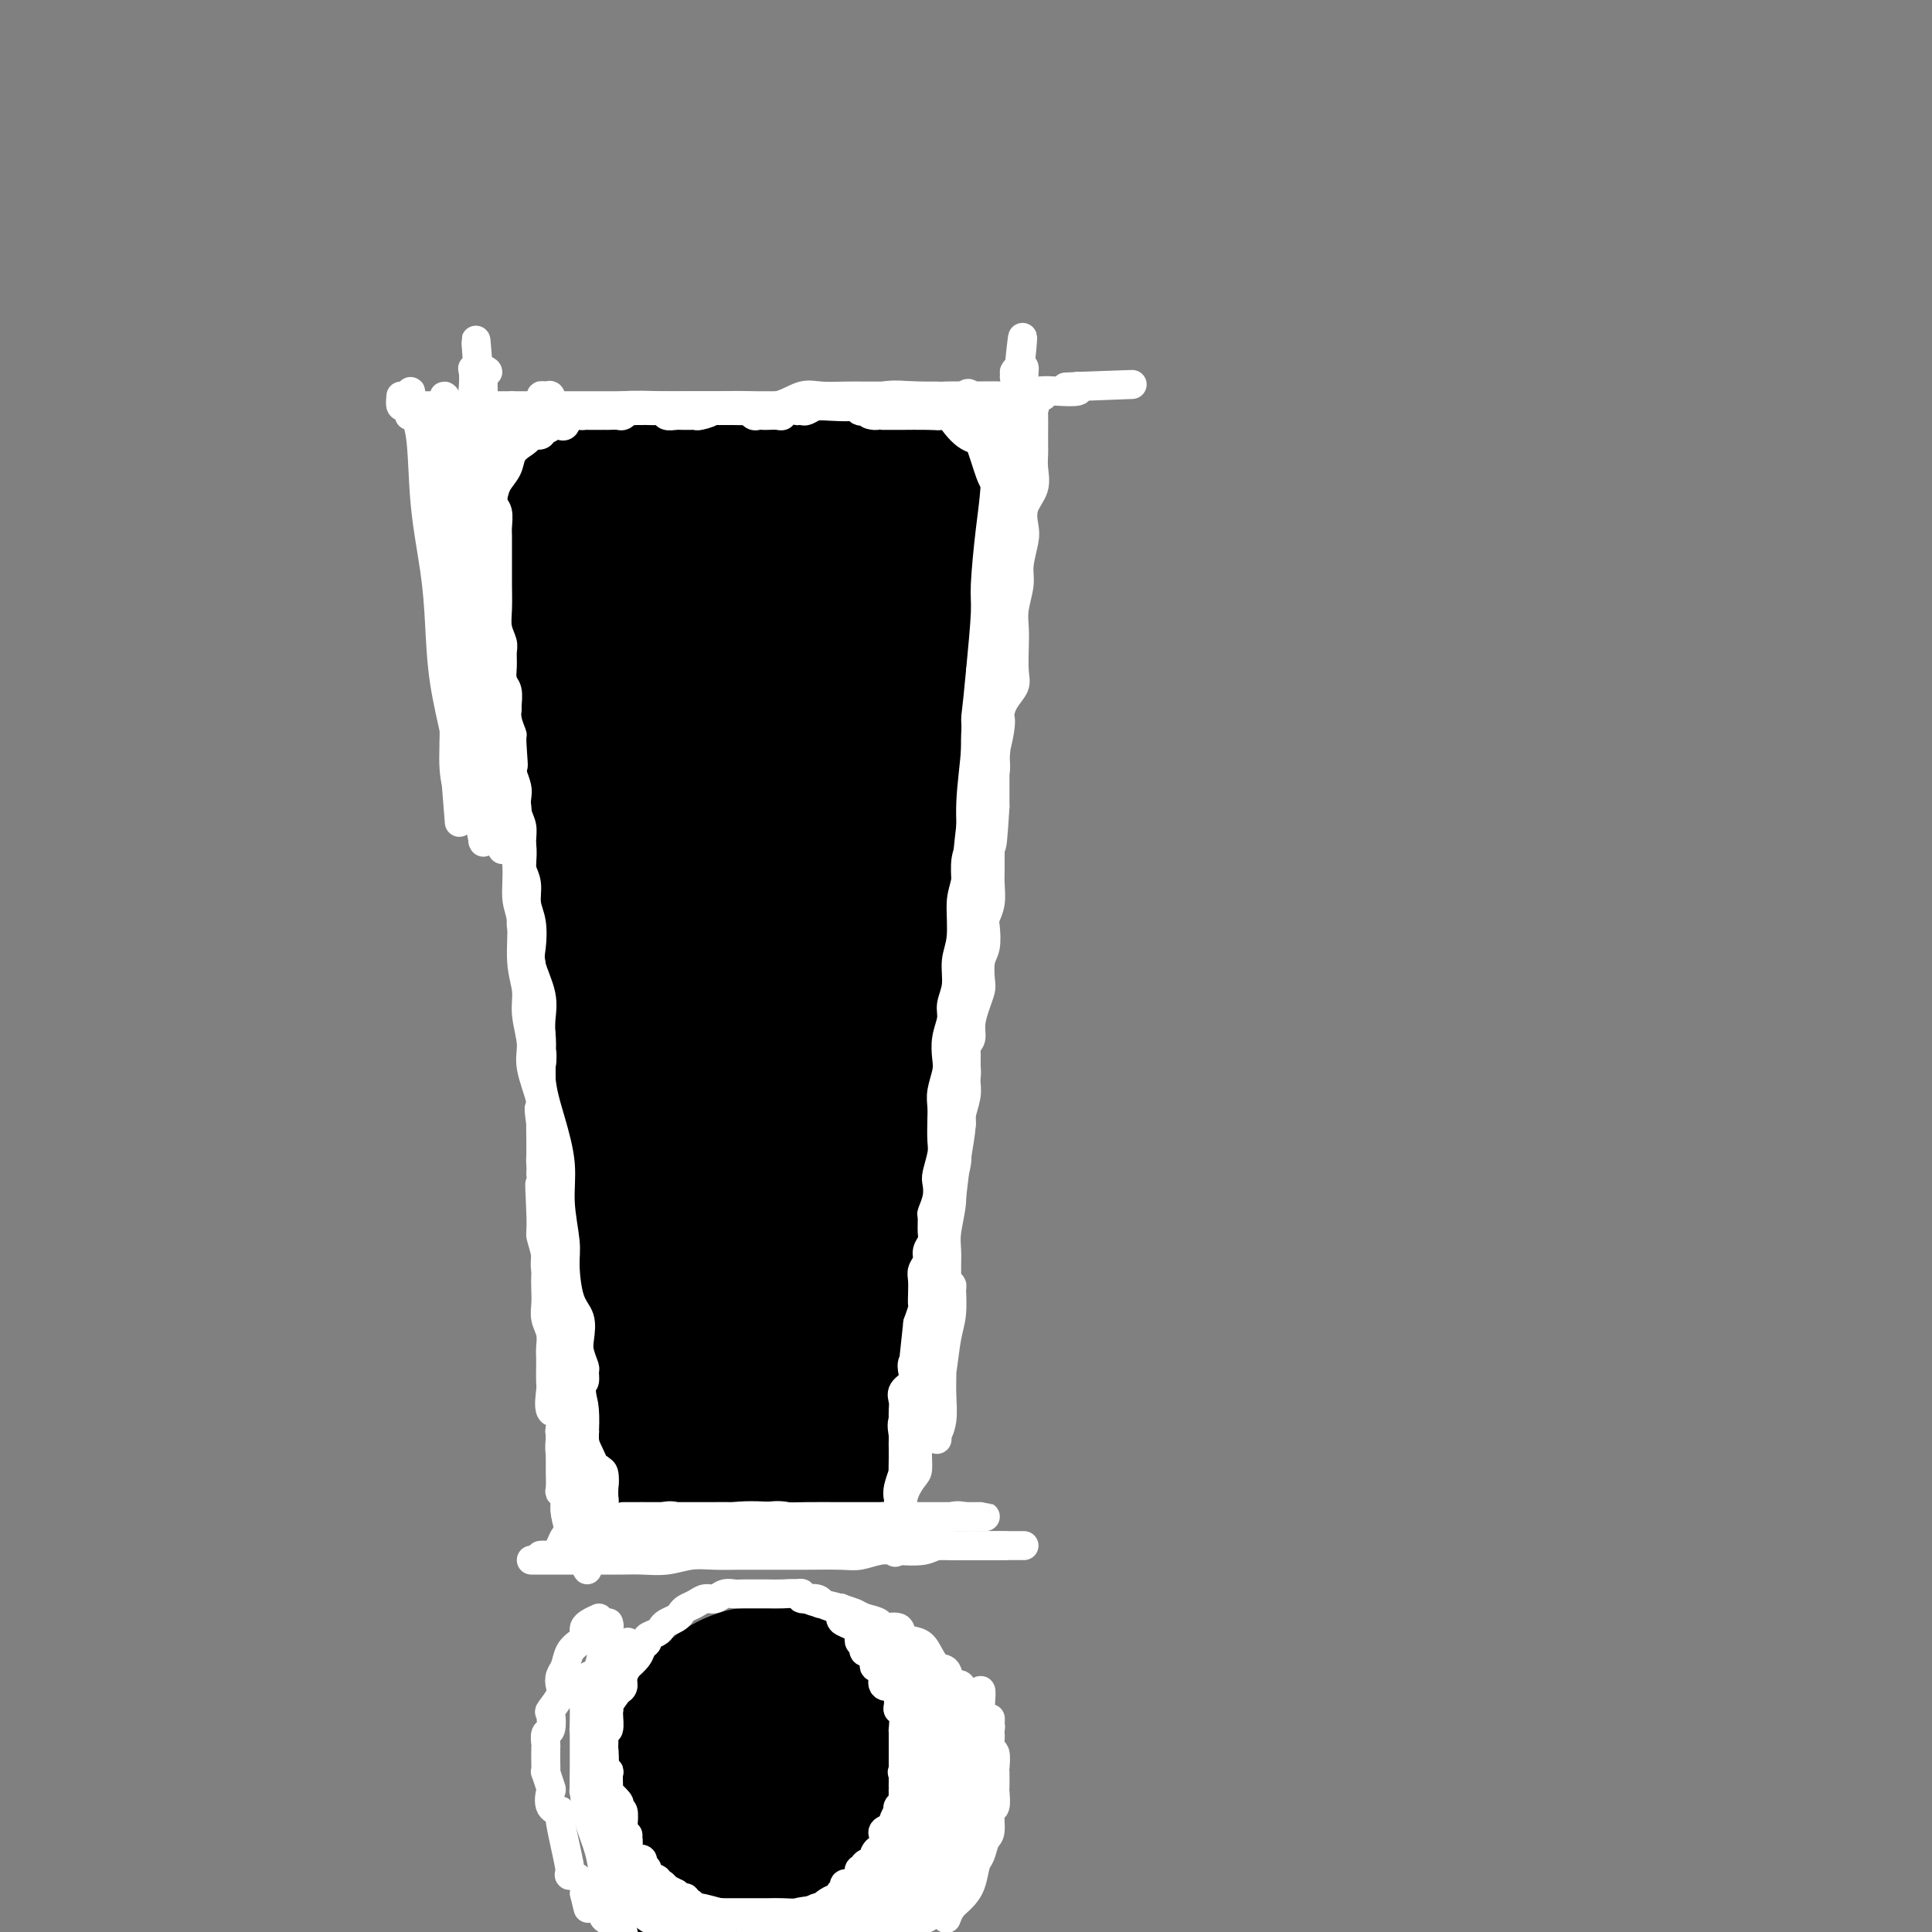 <svg viewBox='0 0 400 400' version='1.1' xmlns='http://www.w3.org/2000/svg' xmlns:xlink='http://www.w3.org/1999/xlink'><rect x="0" y="0" width="400" height="400" fill="#808080" stroke="none"/><g fill='none' stroke='#000000' stroke-width='4' stroke-linecap='round' stroke-linejoin='round'><path d='M109,86c0.189,0.000 0.378,0.000 1,0c0.622,-0.000 1.677,-0.000 2,0c0.323,0.000 -0.086,0.000 0,0c0.086,-0.000 0.667,-0.000 1,0c0.333,0.000 0.417,0.000 1,0c0.583,-0.000 1.666,-0.000 2,0c0.334,0.000 -0.079,0.000 0,0c0.079,-0.000 0.650,-0.000 1,0c0.350,0.000 0.479,0.001 1,0c0.521,-0.001 1.433,-0.004 2,0c0.567,0.004 0.790,0.015 1,0c0.210,-0.015 0.409,-0.057 1,0c0.591,0.057 1.574,0.211 2,0c0.426,-0.211 0.295,-0.789 1,-1c0.705,-0.211 2.247,-0.057 3,0c0.753,0.057 0.718,0.015 1,0c0.282,-0.015 0.883,-0.004 1,0c0.117,0.004 -0.249,0.001 0,0c0.249,-0.001 1.113,-0.000 2,0c0.887,0.000 1.797,0.000 2,0c0.203,-0.000 -0.302,-0.000 0,0c0.302,0.000 1.412,0.000 2,0c0.588,-0.000 0.654,-0.000 1,0c0.346,0.000 0.972,0.000 1,0c0.028,-0.000 -0.541,-0.000 0,0c0.541,0.000 2.191,0.000 3,0c0.809,-0.000 0.778,-0.000 1,0c0.222,0.000 0.699,0.000 1,0c0.301,-0.000 0.427,-0.000 1,0c0.573,0.000 1.592,0.000 2,0c0.408,-0.000 0.204,-0.000 0,0'/><path d='M178,84c1.096,0.002 2.192,0.004 3,0c0.808,-0.004 1.327,-0.015 2,0c0.673,0.015 1.500,0.056 2,0c0.500,-0.056 0.673,-0.207 1,0c0.327,0.207 0.808,0.774 1,1c0.192,0.226 0.096,0.113 0,0'/><path d='M144,84c0.327,0.000 0.654,0.000 1,0c0.346,-0.000 0.711,-0.000 1,0c0.289,0.000 0.503,0.000 1,0c0.497,-0.000 1.277,-0.000 2,0c0.723,0.000 1.390,0.000 2,0c0.610,-0.000 1.165,-0.000 2,0c0.835,0.000 1.952,0.000 3,0c1.048,-0.000 2.027,-0.000 3,0c0.973,0.000 1.941,0.000 3,0c1.059,-0.000 2.208,-0.000 3,0c0.792,0.000 1.225,0.000 2,0c0.775,-0.000 1.892,-0.001 3,0c1.108,0.001 2.206,0.004 3,0c0.794,-0.004 1.282,-0.015 2,0c0.718,0.015 1.664,0.057 2,0c0.336,-0.057 0.062,-0.211 1,0c0.938,0.211 3.086,0.789 4,1c0.914,0.211 0.592,0.057 1,0c0.408,-0.057 1.545,-0.016 2,0c0.455,0.016 0.227,0.008 0,0'/><path d='M106,89c0.030,0.357 0.059,0.715 0,1c-0.059,0.285 -0.208,0.498 0,1c0.208,0.502 0.773,1.293 1,2c0.227,0.707 0.117,1.329 0,2c-0.117,0.671 -0.241,1.390 0,2c0.241,0.610 0.848,1.112 1,2c0.152,0.888 -0.151,2.163 0,3c0.151,0.837 0.756,1.235 1,2c0.244,0.765 0.125,1.897 0,3c-0.125,1.103 -0.258,2.176 0,3c0.258,0.824 0.906,1.399 1,2c0.094,0.601 -0.367,1.227 0,2c0.367,0.773 1.563,1.692 2,3c0.437,1.308 0.116,3.006 0,4c-0.116,0.994 -0.027,1.284 0,2c0.027,0.716 -0.007,1.858 0,3c0.007,1.142 0.054,2.286 0,3c-0.054,0.714 -0.210,1.000 0,2c0.210,1.000 0.787,2.713 1,4c0.213,1.287 0.061,2.147 0,3c-0.061,0.853 -0.030,1.697 0,3c0.030,1.303 0.059,3.064 0,4c-0.059,0.936 -0.204,1.048 0,2c0.204,0.952 0.759,2.743 1,4c0.241,1.257 0.170,1.981 0,3c-0.170,1.019 -0.437,2.335 0,4c0.437,1.665 1.579,3.679 2,5c0.421,1.321 0.120,1.949 0,3c-0.120,1.051 -0.060,2.526 0,4'/><path d='M116,170c0.614,8.914 0.150,4.700 0,4c-0.150,-0.700 0.016,2.114 0,4c-0.016,1.886 -0.214,2.843 0,4c0.214,1.157 0.840,2.514 1,4c0.160,1.486 -0.145,3.100 0,4c0.145,0.900 0.742,1.087 1,2c0.258,0.913 0.178,2.551 0,4c-0.178,1.449 -0.454,2.709 0,4c0.454,1.291 1.638,2.613 2,4c0.362,1.387 -0.099,2.840 0,4c0.099,1.160 0.759,2.029 1,3c0.241,0.971 0.065,2.046 0,3c-0.065,0.954 -0.017,1.788 0,3c0.017,1.212 0.004,2.803 0,4c-0.004,1.197 0.003,1.999 0,3c-0.003,1.001 -0.015,2.201 0,3c0.015,0.799 0.057,1.196 0,2c-0.057,0.804 -0.211,2.014 0,3c0.211,0.986 0.789,1.749 1,3c0.211,1.251 0.054,2.992 0,4c-0.054,1.008 -0.007,1.284 0,2c0.007,0.716 -0.026,1.872 0,3c0.026,1.128 0.112,2.227 0,3c-0.112,0.773 -0.422,1.218 0,2c0.422,0.782 1.576,1.900 2,3c0.424,1.100 0.117,2.181 0,3c-0.117,0.819 -0.045,1.374 0,2c0.045,0.626 0.064,1.322 0,2c-0.064,0.678 -0.209,1.336 0,2c0.209,0.664 0.774,1.332 1,2c0.226,0.668 0.113,1.334 0,2'/><path d='M125,265c1.392,14.827 0.373,4.395 0,1c-0.373,-3.395 -0.100,0.249 0,2c0.100,1.751 0.026,1.610 0,2c-0.026,0.390 -0.003,1.311 0,2c0.003,0.689 -0.015,1.145 0,2c0.015,0.855 0.064,2.111 0,3c-0.064,0.889 -0.242,1.413 0,2c0.242,0.587 0.902,1.237 1,2c0.098,0.763 -0.366,1.641 0,3c0.366,1.359 1.562,3.201 2,4c0.438,0.799 0.119,0.556 0,1c-0.119,0.444 -0.039,1.577 0,3c0.039,1.423 0.038,3.138 0,4c-0.038,0.862 -0.113,0.870 0,1c0.113,0.130 0.415,0.381 0,1c-0.415,0.619 -1.547,1.605 -2,2c-0.453,0.395 -0.226,0.197 0,0'/><path d='M140,298c0.244,0.113 0.488,0.226 1,0c0.512,-0.226 1.292,-0.793 2,-1c0.708,-0.207 1.346,-0.056 2,0c0.654,0.056 1.326,0.015 2,0c0.674,-0.015 1.350,-0.004 2,0c0.650,0.004 1.272,0.002 2,0c0.728,-0.002 1.560,-0.004 2,0c0.440,0.004 0.489,0.015 1,0c0.511,-0.015 1.485,-0.057 2,0c0.515,0.057 0.572,0.214 1,0c0.428,-0.214 1.226,-0.797 2,-1c0.774,-0.203 1.524,-0.026 2,0c0.476,0.026 0.677,-0.098 1,0c0.323,0.098 0.767,0.418 1,0c0.233,-0.418 0.255,-1.574 0,-2c-0.255,-0.426 -0.787,-0.122 -1,0c-0.213,0.122 -0.106,0.061 0,0'/><path d='M126,297c0.668,0.000 1.337,0.000 2,0c0.663,0.000 1.322,0.000 2,0c0.678,0.000 1.375,0.000 2,0c0.625,-0.000 1.178,0.000 2,0c0.822,-0.000 1.913,0.000 3,0c1.087,0.000 2.169,0.000 3,0c0.831,0.000 1.412,0.000 2,0c0.588,0.000 1.182,0.000 2,0c0.818,0.000 1.858,0.000 3,0c1.142,0.000 2.386,0.000 3,0c0.614,0.000 0.597,0.000 1,0c0.403,0.000 1.227,0.000 2,0c0.773,0.000 1.495,0.000 2,0c0.505,-0.000 0.793,0.000 2,0c1.207,0.000 3.334,0.000 4,0c0.666,0.000 -0.130,0.000 0,0c0.130,0.000 1.184,0.000 2,0c0.816,0.000 1.394,0.000 2,0c0.606,0.000 1.240,0.000 2,0c0.760,0.000 1.646,0.000 2,0c0.354,0.000 0.177,0.000 0,0'/><path d='M187,85c0.008,0.488 0.016,0.976 0,1c-0.016,0.024 -0.056,-0.417 0,0c0.056,0.417 0.207,1.693 0,3c-0.207,1.307 -0.771,2.645 -1,4c-0.229,1.355 -0.121,2.727 0,4c0.121,1.273 0.257,2.447 0,4c-0.257,1.553 -0.906,3.486 -1,5c-0.094,1.514 0.367,2.611 0,4c-0.367,1.389 -1.562,3.072 -2,5c-0.438,1.928 -0.117,4.101 0,6c0.117,1.899 0.031,3.526 0,5c-0.031,1.474 -0.008,2.797 0,4c0.008,1.203 0.002,2.288 0,3c-0.002,0.712 -0.001,1.051 0,2c0.001,0.949 0.000,2.507 0,4c-0.000,1.493 -0.000,2.920 0,4c0.000,1.080 0.000,1.814 0,3c-0.000,1.186 -0.000,2.824 0,4c0.000,1.176 0.000,1.892 0,3c-0.000,1.108 -0.000,2.610 0,4c0.000,1.390 0.000,2.668 0,4c-0.000,1.332 -0.000,2.719 0,4c0.000,1.281 0.000,2.456 0,4c-0.000,1.544 -0.000,3.458 0,5c0.000,1.542 0.000,2.712 0,4c-0.000,1.288 -0.000,2.693 0,4c0.000,1.307 0.000,2.516 0,4c-0.000,1.484 -0.000,3.242 0,5'/><path d='M183,191c0.000,12.396 0.000,5.386 0,4c-0.000,-1.386 -0.000,2.852 0,5c0.000,2.148 0.000,2.206 0,3c-0.000,0.794 -0.000,2.323 0,4c0.000,1.677 0.001,3.500 0,5c-0.001,1.500 -0.004,2.676 0,4c0.004,1.324 0.015,2.797 0,4c-0.015,1.203 -0.056,2.138 0,3c0.056,0.862 0.207,1.652 0,3c-0.207,1.348 -0.774,3.254 -1,5c-0.226,1.746 -0.113,3.334 0,4c0.113,0.666 0.226,0.412 0,2c-0.226,1.588 -0.791,5.019 -1,7c-0.209,1.981 -0.064,2.510 0,3c0.064,0.490 0.045,0.939 0,2c-0.045,1.061 -0.116,2.735 0,4c0.116,1.265 0.420,2.123 0,3c-0.420,0.877 -1.562,1.775 -2,3c-0.438,1.225 -0.170,2.778 0,4c0.170,1.222 0.241,2.112 0,3c-0.241,0.888 -0.796,1.774 -1,3c-0.204,1.226 -0.058,2.792 0,4c0.058,1.208 0.029,2.058 0,3c-0.029,0.942 -0.056,1.977 0,3c0.056,1.023 0.197,2.036 0,3c-0.197,0.964 -0.732,1.879 -1,3c-0.268,1.121 -0.268,2.447 0,3c0.268,0.553 0.804,0.334 1,1c0.196,0.666 0.053,2.218 0,3c-0.053,0.782 -0.015,0.795 0,1c0.015,0.205 0.008,0.603 0,1'/><path d='M178,294c-0.781,16.618 -0.234,6.663 0,3c0.234,-3.663 0.156,-1.033 0,0c-0.156,1.033 -0.388,0.471 -1,0c-0.612,-0.471 -1.603,-0.849 -2,-1c-0.397,-0.151 -0.198,-0.076 0,0'/></g>
<g fill='none' stroke='#000000' stroke-width='28' stroke-linecap='round' stroke-linejoin='round'><path d='M112,97c-0.090,0.000 -0.179,0.000 0,0c0.179,-0.000 0.628,-0.000 1,0c0.372,0.000 0.669,0.000 1,0c0.331,-0.000 0.698,-0.000 2,0c1.302,0.000 3.540,0.000 5,0c1.460,-0.000 2.142,-0.000 4,0c1.858,0.000 4.890,0.001 7,0c2.110,-0.001 3.296,-0.004 5,0c1.704,0.004 3.926,0.015 7,0c3.074,-0.015 6.999,-0.057 10,0c3.001,0.057 5.079,0.211 7,0c1.921,-0.211 3.684,-0.788 6,-1c2.316,-0.212 5.185,-0.061 7,0c1.815,0.061 2.578,0.030 4,0c1.422,-0.030 3.505,-0.060 5,0c1.495,0.060 2.403,0.208 3,0c0.597,-0.208 0.885,-0.774 1,-1c0.115,-0.226 0.058,-0.113 0,0'/><path d='M113,98c-0.534,0.044 -1.068,0.088 -1,0c0.068,-0.088 0.737,-0.306 1,0c0.263,0.306 0.121,1.138 0,2c-0.121,0.862 -0.221,1.753 0,3c0.221,1.247 0.762,2.850 1,4c0.238,1.150 0.172,1.846 0,3c-0.172,1.154 -0.450,2.765 0,5c0.450,2.235 1.630,5.094 2,7c0.370,1.906 -0.069,2.860 0,5c0.069,2.140 0.646,5.465 1,8c0.354,2.535 0.486,4.280 1,6c0.514,1.720 1.410,3.416 2,6c0.590,2.584 0.874,6.056 1,8c0.126,1.944 0.094,2.359 0,4c-0.094,1.641 -0.251,4.508 0,7c0.251,2.492 0.908,4.608 1,6c0.092,1.392 -0.382,2.058 0,4c0.382,1.942 1.619,5.158 2,7c0.381,1.842 -0.094,2.310 0,4c0.094,1.690 0.756,4.604 1,7c0.244,2.396 0.070,4.276 0,6c-0.070,1.724 -0.034,3.293 0,5c0.034,1.707 0.068,3.551 0,5c-0.068,1.449 -0.239,2.502 0,4c0.239,1.498 0.886,3.442 1,5c0.114,1.558 -0.306,2.731 0,4c0.306,1.269 1.336,2.636 2,4c0.664,1.364 0.961,2.727 1,4c0.039,1.273 -0.182,2.458 0,4c0.182,1.542 0.766,3.441 1,5c0.234,1.559 0.117,2.780 0,4'/><path d='M130,244c2.504,23.370 0.263,8.797 0,4c-0.263,-4.797 1.450,0.184 2,3c0.550,2.816 -0.063,3.467 0,4c0.063,0.533 0.802,0.946 1,2c0.198,1.054 -0.145,2.747 0,4c0.145,1.253 0.778,2.064 1,3c0.222,0.936 0.031,1.998 0,3c-0.031,1.002 0.097,1.946 0,3c-0.097,1.054 -0.418,2.218 0,3c0.418,0.782 1.576,1.182 2,2c0.424,0.818 0.114,2.055 0,3c-0.114,0.945 -0.030,1.600 0,2c0.030,0.400 0.008,0.546 0,1c-0.008,0.454 -0.002,1.217 0,2c0.002,0.783 0.001,1.588 0,2c-0.001,0.412 -0.001,0.432 0,1c0.001,0.568 0.004,1.683 0,2c-0.004,0.317 -0.014,-0.164 0,0c0.014,0.164 0.052,0.972 0,1c-0.052,0.028 -0.194,-0.724 0,-1c0.194,-0.276 0.725,-0.074 1,0c0.275,0.074 0.296,0.022 1,0c0.704,-0.022 2.092,-0.013 3,0c0.908,0.013 1.337,0.031 2,0c0.663,-0.031 1.559,-0.111 3,0c1.441,0.111 3.426,0.415 5,0c1.574,-0.415 2.735,-1.547 4,-2c1.265,-0.453 2.632,-0.226 4,0'/><path d='M159,286c4.423,-0.326 3.979,-0.140 4,0c0.021,0.140 0.506,0.234 2,0c1.494,-0.234 3.997,-0.795 5,-1c1.003,-0.205 0.506,-0.055 1,0c0.494,0.055 1.979,0.015 2,0c0.021,-0.015 -1.423,-0.004 -2,0c-0.577,0.004 -0.289,0.002 0,0'/><path d='M137,109c-0.031,-0.637 -0.062,-1.274 0,-2c0.062,-0.726 0.216,-1.541 0,-2c-0.216,-0.459 -0.802,-0.562 -1,0c-0.198,0.562 -0.009,1.789 0,4c0.009,2.211 -0.164,5.406 0,9c0.164,3.594 0.663,7.585 1,13c0.337,5.415 0.513,12.252 1,18c0.487,5.748 1.286,10.406 2,16c0.714,5.594 1.342,12.123 2,18c0.658,5.877 1.346,11.103 2,16c0.654,4.897 1.275,9.466 2,14c0.725,4.534 1.554,9.034 2,13c0.446,3.966 0.511,7.398 1,11c0.489,3.602 1.404,7.375 2,10c0.596,2.625 0.875,4.102 1,6c0.125,1.898 0.096,4.219 0,6c-0.096,1.781 -0.260,3.024 0,4c0.260,0.976 0.945,1.687 1,2c0.055,0.313 -0.521,0.228 -1,0c-0.479,-0.228 -0.860,-0.600 -1,-1c-0.140,-0.400 -0.040,-0.829 0,-1c0.040,-0.171 0.020,-0.086 0,0'/><path d='M156,105c-0.002,-0.570 -0.003,-1.140 0,-2c0.003,-0.860 0.011,-2.010 0,-2c-0.011,0.010 -0.041,1.178 0,3c0.041,1.822 0.155,4.296 0,7c-0.155,2.704 -0.577,5.637 -1,10c-0.423,4.363 -0.845,10.155 -1,16c-0.155,5.845 -0.043,11.742 0,18c0.043,6.258 0.015,12.878 0,19c-0.015,6.122 -0.019,11.747 0,17c0.019,5.253 0.061,10.135 0,15c-0.061,4.865 -0.226,9.714 0,14c0.226,4.286 0.844,8.008 1,12c0.156,3.992 -0.150,8.252 0,11c0.150,2.748 0.757,3.982 1,6c0.243,2.018 0.122,4.818 0,7c-0.122,2.182 -0.247,3.746 0,5c0.247,1.254 0.865,2.199 1,3c0.135,0.801 -0.212,1.458 0,2c0.212,0.542 0.985,0.970 1,1c0.015,0.030 -0.727,-0.338 -1,-1c-0.273,-0.662 -0.078,-1.618 0,-2c0.078,-0.382 0.039,-0.191 0,0'/><path d='M161,101c0.000,0.383 0.000,0.765 0,1c-0.000,0.235 -0.000,0.322 0,1c0.000,0.678 0.000,1.945 0,4c-0.000,2.055 -0.000,4.896 0,8c0.000,3.104 0.000,6.471 0,11c-0.000,4.529 -0.000,10.222 0,15c0.000,4.778 0.000,8.642 0,14c-0.000,5.358 -0.000,12.211 0,17c0.000,4.789 0.000,7.515 0,11c-0.000,3.485 -0.000,7.730 0,12c0.000,4.270 0.000,8.565 0,12c-0.000,3.435 -0.000,6.010 0,9c0.000,2.990 0.000,6.394 0,9c-0.000,2.606 -0.000,4.413 0,7c0.000,2.587 0.000,5.955 0,8c-0.000,2.045 -0.001,2.767 0,4c0.001,1.233 0.004,2.976 0,5c-0.004,2.024 -0.015,4.328 0,6c0.015,1.672 0.056,2.713 0,4c-0.056,1.287 -0.210,2.821 0,4c0.210,1.179 0.785,2.001 1,3c0.215,0.999 0.072,2.173 0,3c-0.072,0.827 -0.072,1.307 0,2c0.072,0.693 0.215,1.598 0,2c-0.215,0.402 -0.789,0.301 -1,0c-0.211,-0.301 -0.060,-0.800 0,-1c0.060,-0.200 0.030,-0.100 0,0'/><path d='M189,102c-0.889,2.237 -1.778,4.474 -2,6c-0.222,1.526 0.225,2.341 0,6c-0.225,3.659 -1.120,10.163 -2,16c-0.880,5.837 -1.746,11.006 -2,15c-0.254,3.994 0.103,6.812 0,11c-0.103,4.188 -0.668,9.745 -1,15c-0.332,5.255 -0.433,10.206 -1,16c-0.567,5.794 -1.602,12.430 -2,18c-0.398,5.570 -0.159,10.073 0,13c0.159,2.927 0.239,4.280 0,8c-0.239,3.720 -0.795,9.809 -1,14c-0.205,4.191 -0.059,6.483 0,8c0.059,1.517 0.029,2.258 0,5c-0.029,2.742 -0.058,7.485 0,10c0.058,2.515 0.204,2.801 0,4c-0.204,1.199 -0.759,3.309 -1,5c-0.241,1.691 -0.170,2.961 0,5c0.170,2.039 0.438,4.848 0,6c-0.438,1.152 -1.581,0.649 -2,0c-0.419,-0.649 -0.113,-1.444 0,-2c0.113,-0.556 0.032,-0.873 0,-1c-0.032,-0.127 -0.016,-0.063 0,0'/><path d='M195,93c-0.447,0.509 -0.893,1.019 -1,2c-0.107,0.981 0.126,2.434 0,5c-0.126,2.566 -0.610,6.244 -1,9c-0.390,2.756 -0.687,4.589 -1,8c-0.313,3.411 -0.644,8.400 -1,13c-0.356,4.600 -0.739,8.809 -1,13c-0.261,4.191 -0.400,8.362 -1,14c-0.600,5.638 -1.661,12.742 -2,17c-0.339,4.258 0.045,5.669 0,10c-0.045,4.331 -0.520,11.583 -1,16c-0.480,4.417 -0.966,5.998 -1,9c-0.034,3.002 0.383,7.425 0,11c-0.383,3.575 -1.566,6.304 -2,9c-0.434,2.696 -0.120,5.360 0,8c0.120,2.640 0.047,5.255 0,8c-0.047,2.745 -0.069,5.620 0,8c0.069,2.380 0.228,4.265 0,6c-0.228,1.735 -0.844,3.321 -1,5c-0.156,1.679 0.147,3.451 0,5c-0.147,1.549 -0.743,2.876 -1,4c-0.257,1.124 -0.174,2.044 0,3c0.174,0.956 0.440,1.949 0,3c-0.440,1.051 -1.586,2.162 -2,3c-0.414,0.838 -0.097,1.404 0,2c0.097,0.596 -0.025,1.222 0,2c0.025,0.778 0.199,1.710 0,2c-0.199,0.290 -0.771,-0.060 -1,0c-0.229,0.060 -0.114,0.530 0,1'/><path d='M178,289c-2.625,30.426 -0.686,8.492 0,1c0.686,-7.492 0.120,-0.544 0,2c-0.120,2.544 0.205,0.682 0,0c-0.205,-0.682 -0.939,-0.183 -1,0c-0.061,0.183 0.550,0.051 0,0c-0.550,-0.051 -2.260,-0.021 -3,0c-0.740,0.021 -0.510,0.034 -1,0c-0.490,-0.034 -1.700,-0.114 -3,0c-1.300,0.114 -2.691,0.423 -4,0c-1.309,-0.423 -2.536,-1.577 -4,-2c-1.464,-0.423 -3.163,-0.113 -5,0c-1.837,0.113 -3.810,0.030 -5,0c-1.190,-0.030 -1.597,-0.008 -3,0c-1.403,0.008 -3.801,0.002 -6,0c-2.199,-0.002 -4.200,-0.001 -5,0c-0.800,0.001 -0.400,0.000 0,0'/><path d='M133,308c0.475,-0.053 0.949,-0.105 1,0c0.051,0.105 -0.323,0.368 0,0c0.323,-0.368 1.342,-1.367 2,-2c0.658,-0.633 0.954,-0.902 2,-1c1.046,-0.098 2.843,-0.026 4,0c1.157,0.026 1.674,0.007 3,0c1.326,-0.007 3.462,-0.002 5,0c1.538,0.002 2.480,0.001 4,0c1.520,-0.001 3.618,-0.000 5,0c1.382,0.000 2.047,0.000 3,0c0.953,-0.000 2.193,0.000 3,0c0.807,-0.000 1.180,-0.000 2,0c0.820,0.000 2.088,0.000 2,0c-0.088,-0.000 -1.533,-0.001 -2,0c-0.467,0.001 0.043,0.004 0,0c-0.043,-0.004 -0.638,-0.015 -1,0c-0.362,0.015 -0.491,0.054 -1,0c-0.509,-0.054 -1.399,-0.203 -2,0c-0.601,0.203 -0.912,0.758 -2,1c-1.088,0.242 -2.952,0.170 -4,0c-1.048,-0.170 -1.282,-0.438 -2,0c-0.718,0.438 -1.922,1.581 -3,2c-1.078,0.419 -2.031,0.112 -3,0c-0.969,-0.112 -1.956,-0.030 -3,0c-1.044,0.030 -2.146,0.008 -3,0c-0.854,-0.008 -1.461,-0.002 -2,0c-0.539,0.002 -1.011,0.001 -1,0c0.011,-0.001 0.506,-0.000 1,0'/><path d='M141,308c-4.026,0.462 -0.090,0.116 2,0c2.090,-0.116 2.333,-0.003 3,0c0.667,0.003 1.758,-0.104 3,0c1.242,0.104 2.633,0.420 4,0c1.367,-0.420 2.708,-1.577 4,-2c1.292,-0.423 2.535,-0.114 4,0c1.465,0.114 3.152,0.031 4,0c0.848,-0.031 0.855,-0.012 1,0c0.145,0.012 0.426,0.017 1,0c0.574,-0.017 1.440,-0.057 2,0c0.560,0.057 0.816,0.211 1,0c0.184,-0.211 0.298,-0.789 1,-1c0.702,-0.211 1.992,-0.057 2,0c0.008,0.057 -1.267,0.015 -2,0c-0.733,-0.015 -0.924,-0.004 -1,0c-0.076,0.004 -0.038,0.002 0,0'/><path d='M170,363c0.303,-0.081 0.606,-0.161 0,-1c-0.606,-0.839 -2.121,-2.436 -3,-3c-0.879,-0.564 -1.123,-0.094 -2,-1c-0.877,-0.906 -2.386,-3.188 -3,-4c-0.614,-0.812 -0.331,-0.154 -1,0c-0.669,0.154 -2.289,-0.196 -4,-1c-1.711,-0.804 -3.513,-2.064 -5,-2c-1.487,0.064 -2.658,1.450 -4,2c-1.342,0.550 -2.856,0.264 -4,1c-1.144,0.736 -1.917,2.492 -3,4c-1.083,1.508 -2.477,2.766 -3,4c-0.523,1.234 -0.177,2.445 0,4c0.177,1.555 0.185,3.456 0,5c-0.185,1.544 -0.563,2.731 0,4c0.563,1.269 2.067,2.619 3,4c0.933,1.381 1.296,2.793 2,4c0.704,1.207 1.750,2.208 3,3c1.250,0.792 2.704,1.375 4,2c1.296,0.625 2.436,1.293 4,2c1.564,0.707 3.553,1.452 5,2c1.447,0.548 2.351,0.899 4,1c1.649,0.101 4.044,-0.048 6,0c1.956,0.048 3.473,0.293 4,0c0.527,-0.293 0.064,-1.123 1,-2c0.936,-0.877 3.270,-1.801 5,-3c1.730,-1.199 2.857,-2.671 4,-4c1.143,-1.329 2.301,-2.514 3,-4c0.699,-1.486 0.940,-3.275 1,-5c0.060,-1.725 -0.061,-3.388 0,-5c0.061,-1.612 0.303,-3.175 0,-5c-0.303,-1.825 -1.152,-3.913 -2,-6'/><path d='M185,359c-0.318,-3.280 -0.613,-0.981 -2,-2c-1.387,-1.019 -3.867,-5.358 -6,-7c-2.133,-1.642 -3.919,-0.589 -6,-1c-2.081,-0.411 -4.458,-2.286 -6,-3c-1.542,-0.714 -2.250,-0.268 -4,0c-1.750,0.268 -4.543,0.359 -7,1c-2.457,0.641 -4.579,1.833 -6,3c-1.421,1.167 -2.143,2.308 -4,3c-1.857,0.692 -4.851,0.936 -6,2c-1.149,1.064 -0.453,2.947 -1,4c-0.547,1.053 -2.337,1.276 -3,3c-0.663,1.724 -0.200,4.950 0,7c0.200,2.050 0.137,2.923 0,4c-0.137,1.077 -0.347,2.356 0,4c0.347,1.644 1.251,3.653 2,5c0.749,1.347 1.344,2.034 2,3c0.656,0.966 1.372,2.213 2,3c0.628,0.787 1.169,1.115 2,2c0.831,0.885 1.954,2.328 3,3c1.046,0.672 2.015,0.572 3,1c0.985,0.428 1.984,1.384 3,2c1.016,0.616 2.047,0.891 3,1c0.953,0.109 1.826,0.051 3,0c1.174,-0.051 2.648,-0.096 4,0c1.352,0.096 2.583,0.332 4,0c1.417,-0.332 3.019,-1.232 4,-2c0.981,-0.768 1.340,-1.405 2,-2c0.660,-0.595 1.620,-1.149 3,-2c1.380,-0.851 3.179,-1.998 4,-3c0.821,-1.002 0.663,-1.858 1,-3c0.337,-1.142 1.168,-2.571 2,-4'/><path d='M181,381c0.615,-2.264 0.653,-4.424 1,-6c0.347,-1.576 1.003,-2.566 1,-4c-0.003,-1.434 -0.663,-3.310 -1,-5c-0.337,-1.690 -0.350,-3.195 -1,-5c-0.650,-1.805 -1.939,-3.912 -3,-6c-1.061,-2.088 -1.896,-4.157 -3,-5c-1.104,-0.843 -2.477,-0.461 -4,-1c-1.523,-0.539 -3.195,-2.000 -5,-2c-1.805,0.000 -3.742,1.461 -5,2c-1.258,0.539 -1.836,0.156 -3,1c-1.164,0.844 -2.913,2.913 -4,5c-1.087,2.087 -1.511,4.191 -2,6c-0.489,1.809 -1.041,3.323 -1,5c0.041,1.677 0.676,3.517 1,5c0.324,1.483 0.339,2.607 1,4c0.661,1.393 1.970,3.054 3,4c1.030,0.946 1.782,1.178 3,1c1.218,-0.178 2.903,-0.766 4,-1c1.097,-0.234 1.607,-0.112 3,-1c1.393,-0.888 3.671,-2.784 5,-5c1.329,-2.216 1.710,-4.750 2,-6c0.290,-1.250 0.491,-1.214 0,-2c-0.491,-0.786 -1.672,-2.393 -3,-3c-1.328,-0.607 -2.802,-0.215 -4,0c-1.198,0.215 -2.121,0.254 -3,1c-0.879,0.746 -1.713,2.200 -2,3c-0.287,0.800 -0.025,0.946 0,1c0.025,0.054 -0.186,0.014 0,0c0.186,-0.014 0.767,-0.004 1,0c0.233,0.004 0.116,0.002 0,0'/><path d='M162,367c-0.156,0.400 -0.044,-0.600 0,-1c0.044,-0.400 0.022,-0.200 0,0'/></g>
<g fill='none' stroke='#FFFFFF' stroke-width='6' stroke-linecap='round' stroke-linejoin='round'><path d='M110,323c0.817,-0.000 1.635,-0.000 2,0c0.365,0.000 0.278,0.000 1,0c0.722,-0.000 2.253,-0.000 3,0c0.747,0.000 0.709,0.001 2,0c1.291,-0.001 3.912,-0.004 6,0c2.088,0.004 3.642,0.015 5,0c1.358,-0.015 2.521,-0.057 4,0c1.479,0.057 3.274,0.211 5,0c1.726,-0.211 3.382,-0.789 5,-1c1.618,-0.211 3.199,-0.057 5,0c1.801,0.057 3.823,0.015 5,0c1.177,-0.015 1.511,-0.003 3,0c1.489,0.003 4.134,-0.003 6,0c1.866,0.003 2.952,0.015 5,0c2.048,-0.015 5.059,-0.055 7,0c1.941,0.055 2.813,0.207 4,0c1.187,-0.207 2.691,-0.773 4,-1c1.309,-0.227 2.423,-0.113 4,0c1.577,0.113 3.615,0.226 5,0c1.385,-0.226 2.115,-0.793 3,-1c0.885,-0.207 1.924,-0.056 3,0c1.076,0.056 2.190,0.015 3,0c0.810,-0.015 1.318,-0.004 2,0c0.682,0.004 1.538,0.001 2,0c0.462,-0.001 0.530,-0.000 1,0c0.470,0.000 1.343,0.000 2,0c0.657,-0.000 1.100,-0.000 1,0c-0.100,0.000 -0.743,0.000 -1,0c-0.257,-0.000 -0.129,-0.000 0,0'/><path d='M112,322c-0.093,0.008 -0.185,0.016 0,0c0.185,-0.016 0.649,-0.057 1,0c0.351,0.057 0.589,0.211 1,0c0.411,-0.211 0.997,-0.789 2,-1c1.003,-0.211 2.425,-0.057 4,0c1.575,0.057 3.302,0.015 4,0c0.698,-0.015 0.367,-0.004 2,0c1.633,0.004 5.229,0.001 7,0c1.771,-0.001 1.715,-0.000 3,0c1.285,0.000 3.910,0.000 6,0c2.090,-0.000 3.644,-0.000 5,0c1.356,0.000 2.515,0.000 4,0c1.485,-0.000 3.296,-0.000 5,0c1.704,0.000 3.301,0.001 5,0c1.699,-0.001 3.501,-0.004 5,0c1.499,0.004 2.696,0.015 4,0c1.304,-0.015 2.714,-0.057 4,0c1.286,0.057 2.448,0.211 4,0c1.552,-0.211 3.496,-0.789 5,-1c1.504,-0.211 2.570,-0.057 4,0c1.430,0.057 3.225,0.015 5,0c1.775,-0.015 3.529,-0.004 5,0c1.471,0.004 2.658,0.001 4,0c1.342,-0.001 2.839,-0.000 4,0c1.161,0.000 1.985,0.000 3,0c1.015,-0.000 2.220,-0.000 3,0c0.780,0.000 1.133,0.000 1,0c-0.133,-0.000 -0.752,-0.000 -1,0c-0.248,0.000 -0.124,0.000 0,0'/><path d='M83,82c-0.076,0.845 -0.153,1.691 0,2c0.153,0.309 0.534,0.083 1,0c0.466,-0.083 1.017,-0.022 1,0c-0.017,0.022 -0.601,0.006 0,0c0.601,-0.006 2.388,-0.002 4,0c1.612,0.002 3.050,0.000 4,0c0.950,-0.000 1.412,-0.000 3,0c1.588,0.000 4.302,0.000 6,0c1.698,-0.000 2.379,-0.000 4,0c1.621,0.000 4.180,0.000 6,0c1.820,-0.000 2.900,-0.000 5,0c2.100,0.000 5.218,0.000 8,0c2.782,-0.000 5.227,-0.000 8,0c2.773,0.000 5.873,0.000 8,0c2.127,-0.000 3.282,-0.001 5,0c1.718,0.001 4.000,0.002 6,0c2.000,-0.002 3.719,-0.008 6,0c2.281,0.008 5.125,0.030 7,0c1.875,-0.030 2.780,-0.113 5,0c2.220,0.113 5.753,0.423 8,0c2.247,-0.423 3.206,-1.577 5,-2c1.794,-0.423 4.423,-0.113 7,0c2.577,0.113 5.104,0.030 7,0c1.896,-0.030 3.163,-0.008 5,0c1.837,0.008 4.244,0.002 6,0c1.756,-0.002 2.863,-0.001 4,0c1.137,0.001 2.306,0.000 3,0c0.694,-0.000 0.913,-0.000 1,0c0.087,0.000 0.044,0.000 0,0'/><path d='M85,85c0.074,0.431 0.147,0.862 0,1c-0.147,0.138 -0.515,-0.015 0,0c0.515,0.015 1.912,0.200 3,0c1.088,-0.200 1.866,-0.786 3,-1c1.134,-0.214 2.625,-0.056 4,0c1.375,0.056 2.633,0.011 5,0c2.367,-0.011 5.843,0.011 8,0c2.157,-0.011 2.995,-0.056 5,0c2.005,0.056 5.178,0.211 8,0c2.822,-0.211 5.292,-0.789 8,-1c2.708,-0.211 5.654,-0.054 8,0c2.346,0.054 4.091,0.007 6,0c1.909,-0.007 3.983,0.026 6,0c2.017,-0.026 3.978,-0.112 6,0c2.022,0.112 4.104,0.422 6,0c1.896,-0.422 3.604,-1.577 5,-2c1.396,-0.423 2.479,-0.113 4,0c1.521,0.113 3.479,0.030 5,0c1.521,-0.030 2.604,-0.008 4,0c1.396,0.008 3.104,0.002 4,0c0.896,-0.002 0.980,0.000 4,0c3.020,-0.000 8.975,-0.004 12,0c3.025,0.004 3.119,0.015 4,0c0.881,-0.015 2.548,-0.056 4,0c1.452,0.056 2.687,0.208 4,0c1.313,-0.208 2.702,-0.777 4,-1c1.298,-0.223 2.503,-0.098 4,0c1.497,0.098 3.285,0.171 4,0c0.715,-0.171 0.358,-0.585 0,-1'/><path d='M223,80c21.689,-0.778 6.911,-0.222 1,0c-5.911,0.222 -2.956,0.111 0,0'/><path d='M210,78c0.420,-0.423 0.841,-0.847 1,-1c0.159,-0.153 0.057,-0.036 0,0c-0.057,0.036 -0.068,-0.008 0,0c0.068,0.008 0.214,0.066 0,1c-0.214,0.934 -0.789,2.742 -1,4c-0.211,1.258 -0.057,1.967 0,3c0.057,1.033 0.017,2.389 0,4c-0.017,1.611 -0.012,3.477 0,5c0.012,1.523 0.031,2.703 0,4c-0.031,1.297 -0.113,2.709 0,4c0.113,1.291 0.422,2.459 0,4c-0.422,1.541 -1.576,3.454 -2,5c-0.424,1.546 -0.117,2.725 0,4c0.117,1.275 0.046,2.646 0,4c-0.046,1.354 -0.065,2.691 0,4c0.065,1.309 0.215,2.590 0,4c-0.215,1.410 -0.793,2.947 -1,4c-0.207,1.053 -0.041,1.621 0,3c0.041,1.379 -0.041,3.569 0,5c0.041,1.431 0.207,2.103 0,3c-0.207,0.897 -0.788,2.020 -1,3c-0.212,0.980 -0.057,1.816 0,3c0.057,1.184 0.015,2.715 0,4c-0.015,1.285 -0.004,2.325 0,3c0.004,0.675 0.001,0.985 0,2c-0.001,1.015 -0.000,2.735 0,4c0.000,1.265 0.000,2.076 0,3c-0.000,0.924 -0.000,1.962 0,3'/><path d='M206,167c-0.845,14.364 -0.958,5.773 -1,3c-0.042,-2.773 -0.011,0.270 0,2c0.011,1.730 0.004,2.146 0,3c-0.004,0.854 -0.005,2.144 0,3c0.005,0.856 0.015,1.277 0,2c-0.015,0.723 -0.056,1.748 0,3c0.056,1.252 0.207,2.732 0,4c-0.207,1.268 -0.774,2.325 -1,3c-0.226,0.675 -0.112,0.967 0,2c0.112,1.033 0.224,2.807 0,4c-0.224,1.193 -0.782,1.807 -1,3c-0.218,1.193 -0.096,2.967 0,4c0.096,1.033 0.165,1.325 0,2c-0.165,0.675 -0.566,1.735 -1,3c-0.434,1.265 -0.901,2.737 -1,4c-0.099,1.263 0.171,2.318 0,3c-0.171,0.682 -0.782,0.991 -1,2c-0.218,1.009 -0.043,2.717 0,4c0.043,1.283 -0.045,2.142 0,3c0.045,0.858 0.223,1.716 0,3c-0.223,1.284 -0.849,2.994 -1,4c-0.151,1.006 0.171,1.309 0,2c-0.171,0.691 -0.837,1.771 -1,3c-0.163,1.229 0.177,2.608 0,4c-0.177,1.392 -0.871,2.796 -1,3c-0.129,0.204 0.306,-0.791 0,1c-0.306,1.791 -1.351,6.367 -2,9c-0.649,2.633 -0.900,3.324 -1,4c-0.100,0.676 -0.050,1.338 0,2'/><path d='M194,259c-1.852,14.589 -0.482,5.063 0,2c0.482,-3.063 0.078,0.338 0,2c-0.078,1.662 0.171,1.586 0,2c-0.171,0.414 -0.763,1.318 -1,2c-0.237,0.682 -0.120,1.140 0,2c0.120,0.860 0.242,2.121 0,3c-0.242,0.879 -0.848,1.377 -1,2c-0.152,0.623 0.152,1.373 0,2c-0.152,0.627 -0.759,1.132 -1,2c-0.241,0.868 -0.116,2.100 0,3c0.116,0.900 0.223,1.467 0,2c-0.223,0.533 -0.776,1.032 -1,2c-0.224,0.968 -0.120,2.404 0,3c0.120,0.596 0.257,0.353 0,1c-0.257,0.647 -0.906,2.186 -1,3c-0.094,0.814 0.367,0.905 0,1c-0.367,0.095 -1.562,0.194 -2,1c-0.438,0.806 -0.117,2.317 0,3c0.117,0.683 0.031,0.537 0,1c-0.031,0.463 -0.007,1.537 0,2c0.007,0.463 -0.002,0.317 0,1c0.002,0.683 0.015,2.196 0,3c-0.015,0.804 -0.056,0.900 0,1c0.056,0.100 0.211,0.203 0,1c-0.211,0.797 -0.789,2.288 -1,3c-0.211,0.712 -0.057,0.646 0,1c0.057,0.354 0.015,1.128 0,2c-0.015,0.872 -0.004,1.842 0,2c0.004,0.158 0.001,-0.496 0,0c-0.001,0.496 -0.000,2.142 0,3c0.000,0.858 0.000,0.929 0,1'/><path d='M186,318c-1.306,8.249 -0.570,-0.627 0,-4c0.570,-3.373 0.975,-1.241 1,-1c0.025,0.241 -0.330,-1.407 0,-3c0.330,-1.593 1.346,-3.131 2,-4c0.654,-0.869 0.945,-1.068 1,-2c0.055,-0.932 -0.126,-2.596 0,-4c0.126,-1.404 0.558,-2.546 1,-3c0.442,-0.454 0.892,-0.218 1,-1c0.108,-0.782 -0.126,-2.581 0,-4c0.126,-1.419 0.612,-2.457 1,-4c0.388,-1.543 0.678,-3.590 1,-6c0.322,-2.410 0.674,-5.182 1,-7c0.326,-1.818 0.624,-2.682 1,-4c0.376,-1.318 0.830,-3.090 1,-4c0.170,-0.910 0.057,-0.958 0,-1c-0.057,-0.042 -0.058,-0.076 0,1c0.058,1.076 0.173,3.264 0,5c-0.173,1.736 -0.635,3.021 -1,5c-0.365,1.979 -0.634,4.651 -1,7c-0.366,2.349 -0.830,4.377 -1,6c-0.170,1.623 -0.047,2.843 0,4c0.047,1.157 0.016,2.250 0,3c-0.016,0.750 -0.018,1.156 0,1c0.018,-0.156 0.057,-0.873 0,-1c-0.057,-0.127 -0.212,0.336 0,0c0.212,-0.336 0.789,-1.472 1,-3c0.211,-1.528 0.057,-3.450 0,-5c-0.057,-1.550 -0.016,-2.729 0,-5c0.016,-2.271 0.008,-5.636 0,-9'/><path d='M195,275c0.382,-4.242 0.839,-3.846 1,-5c0.161,-1.154 0.028,-3.858 0,-6c-0.028,-2.142 0.049,-3.720 0,-5c-0.049,-1.280 -0.223,-2.260 0,-4c0.223,-1.740 0.843,-4.239 1,-6c0.157,-1.761 -0.150,-2.782 0,-4c0.150,-1.218 0.757,-2.633 1,-4c0.243,-1.367 0.121,-2.688 0,-4c-0.121,-1.312 -0.243,-2.617 0,-4c0.243,-1.383 0.850,-2.844 1,-4c0.150,-1.156 -0.157,-2.006 0,-3c0.157,-0.994 0.778,-2.132 1,-3c0.222,-0.868 0.045,-1.467 0,-3c-0.045,-1.533 0.040,-3.999 0,-5c-0.040,-1.001 -0.207,-0.535 0,-1c0.207,-0.465 0.788,-1.861 1,-3c0.212,-1.139 0.057,-2.022 0,-3c-0.057,-0.978 -0.015,-2.050 0,-3c0.015,-0.950 0.003,-1.779 0,-3c-0.003,-1.221 0.003,-2.833 0,-4c-0.003,-1.167 -0.015,-1.888 0,-3c0.015,-1.112 0.057,-2.614 0,-4c-0.057,-1.386 -0.212,-2.656 0,-4c0.212,-1.344 0.793,-2.762 1,-4c0.207,-1.238 0.041,-2.296 0,-3c-0.041,-0.704 0.041,-1.052 0,-2c-0.041,-0.948 -0.207,-2.494 0,-4c0.207,-1.506 0.788,-2.971 1,-4c0.212,-1.029 0.057,-1.623 0,-3c-0.057,-1.377 -0.016,-3.536 0,-5c0.016,-1.464 0.008,-2.232 0,-3'/><path d='M203,159c1.239,-18.648 0.336,-7.269 0,-4c-0.336,3.269 -0.104,-1.573 0,-4c0.104,-2.427 0.081,-2.439 0,-3c-0.081,-0.561 -0.219,-1.671 0,-3c0.219,-1.329 0.795,-2.878 1,-4c0.205,-1.122 0.040,-1.818 0,-3c-0.040,-1.182 0.046,-2.850 0,-4c-0.046,-1.150 -0.223,-1.780 0,-3c0.223,-1.220 0.847,-3.028 1,-4c0.153,-0.972 -0.165,-1.106 0,-2c0.165,-0.894 0.813,-2.546 1,-4c0.187,-1.454 -0.086,-2.709 0,-4c0.086,-1.291 0.531,-2.617 1,-4c0.469,-1.383 0.962,-2.825 1,-4c0.038,-1.175 -0.378,-2.085 0,-3c0.378,-0.915 1.550,-1.834 2,-3c0.450,-1.166 0.177,-2.578 0,-4c-0.177,-1.422 -0.258,-2.852 0,-4c0.258,-1.148 0.854,-2.013 1,-3c0.146,-0.987 -0.157,-2.097 0,-3c0.157,-0.903 0.774,-1.600 1,-3c0.226,-1.400 0.061,-3.503 0,-5c-0.061,-1.497 -0.019,-2.387 0,-3c0.019,-0.613 0.015,-0.948 0,-1c-0.015,-0.052 -0.043,0.178 0,0c0.043,-0.178 0.155,-0.765 0,-1c-0.155,-0.235 -0.578,-0.117 -1,0'/><path d='M211,76c1.307,-12.587 0.574,-2.553 0,1c-0.574,3.553 -0.990,0.625 -1,0c-0.010,-0.625 0.386,1.053 0,3c-0.386,1.947 -1.553,4.162 -2,6c-0.447,1.838 -0.172,3.299 0,5c0.172,1.701 0.242,3.641 0,6c-0.242,2.359 -0.797,5.138 -1,7c-0.203,1.862 -0.054,2.807 0,5c0.054,2.193 0.015,5.635 0,8c-0.015,2.365 -0.004,3.653 0,5c0.004,1.347 0.001,2.752 0,4c-0.001,1.248 -0.000,2.340 0,3c0.000,0.660 0.000,0.887 0,1c-0.000,0.113 -0.000,0.111 0,0c0.000,-0.111 0.000,-0.331 0,-1c-0.000,-0.669 -0.001,-1.787 0,-3c0.001,-1.213 0.005,-2.522 0,-4c-0.005,-1.478 -0.017,-3.124 0,-5c0.017,-1.876 0.065,-3.980 0,-6c-0.065,-2.020 -0.242,-3.956 0,-6c0.242,-2.044 0.902,-4.195 1,-6c0.098,-1.805 -0.366,-3.263 0,-5c0.366,-1.737 1.562,-3.752 2,-5c0.438,-1.248 0.117,-1.727 0,-3c-0.117,-1.273 -0.032,-3.338 0,-4c0.032,-0.662 0.010,0.079 0,0c-0.010,-0.079 -0.008,-0.980 0,-1c0.008,-0.020 0.023,0.840 0,1c-0.023,0.160 -0.083,-0.380 0,0c0.083,0.380 0.309,1.680 0,3c-0.309,1.320 -1.155,2.660 -2,4'/><path d='M208,89c-0.248,2.166 0.131,4.081 0,6c-0.131,1.919 -0.771,3.844 -1,6c-0.229,2.156 -0.046,4.545 0,7c0.046,2.455 -0.044,4.978 0,7c0.044,2.022 0.223,3.543 0,6c-0.223,2.457 -0.848,5.850 -1,8c-0.152,2.150 0.170,3.057 0,5c-0.170,1.943 -0.830,4.923 -1,7c-0.170,2.077 0.151,3.250 0,5c-0.151,1.750 -0.772,4.075 -1,6c-0.228,1.925 -0.061,3.448 0,5c0.061,1.552 0.016,3.132 0,5c-0.016,1.868 -0.004,4.025 0,5c0.004,0.975 0.001,0.768 0,1c-0.001,0.232 -0.000,0.902 0,1c0.000,0.098 -0.001,-0.378 0,-1c0.001,-0.622 0.003,-1.391 0,-3c-0.003,-1.609 -0.012,-4.058 0,-6c0.012,-1.942 0.044,-3.376 0,-5c-0.044,-1.624 -0.166,-3.437 0,-7c0.166,-3.563 0.619,-8.877 1,-12c0.381,-3.123 0.691,-4.056 1,-6c0.309,-1.944 0.616,-4.900 1,-8c0.384,-3.100 0.846,-6.345 1,-8c0.154,-1.655 -0.001,-1.721 0,-2c0.001,-0.279 0.158,-0.771 0,-1c-0.158,-0.229 -0.630,-0.195 -1,0c-0.370,0.195 -0.638,0.553 -1,2c-0.362,1.447 -0.818,3.985 -1,6c-0.182,2.015 -0.091,3.508 0,5'/><path d='M205,123c-0.647,3.780 -0.765,6.728 -1,10c-0.235,3.272 -0.589,6.866 -1,10c-0.411,3.134 -0.881,5.809 -1,9c-0.119,3.191 0.111,6.900 0,10c-0.111,3.100 -0.565,5.592 -1,9c-0.435,3.408 -0.852,7.734 -1,11c-0.148,3.266 -0.025,5.473 0,8c0.025,2.527 -0.046,5.373 0,8c0.046,2.627 0.208,5.034 0,7c-0.208,1.966 -0.788,3.490 -1,5c-0.212,1.510 -0.058,3.006 0,4c0.058,0.994 0.019,1.485 0,2c-0.019,0.515 -0.019,1.055 0,1c0.019,-0.055 0.057,-0.704 0,-1c-0.057,-0.296 -0.208,-0.240 0,-1c0.208,-0.760 0.777,-2.335 1,-4c0.223,-1.665 0.101,-3.420 0,-6c-0.101,-2.580 -0.182,-5.983 0,-9c0.182,-3.017 0.627,-5.647 1,-9c0.373,-3.353 0.674,-7.430 1,-11c0.326,-3.570 0.676,-6.632 1,-9c0.324,-2.368 0.624,-4.043 1,-6c0.376,-1.957 0.830,-4.197 1,-6c0.170,-1.803 0.056,-3.169 0,-4c-0.056,-0.831 -0.053,-1.128 0,-1c0.053,0.128 0.155,0.680 0,1c-0.155,0.320 -0.566,0.409 -1,2c-0.434,1.591 -0.889,4.684 -1,7c-0.111,2.316 0.124,3.854 0,7c-0.124,3.146 -0.607,7.899 -1,12c-0.393,4.101 -0.697,7.551 -1,11'/><path d='M201,190c-0.555,6.723 0.057,4.032 0,6c-0.057,1.968 -0.785,8.597 -1,12c-0.215,3.403 0.082,3.580 0,5c-0.082,1.420 -0.544,4.084 -1,7c-0.456,2.916 -0.907,6.083 -1,8c-0.093,1.917 0.171,2.583 0,4c-0.171,1.417 -0.778,3.585 -1,5c-0.222,1.415 -0.059,2.076 0,3c0.059,0.924 0.015,2.110 0,3c-0.015,0.890 -0.000,1.482 0,1c0.000,-0.482 -0.014,-2.039 0,-3c0.014,-0.961 0.055,-1.328 0,-2c-0.055,-0.672 -0.207,-1.651 0,-4c0.207,-2.349 0.773,-6.069 1,-9c0.227,-2.931 0.114,-5.073 0,-5c-0.114,0.073 -0.231,2.359 0,-1c0.231,-3.359 0.809,-12.365 1,-16c0.191,-3.635 -0.004,-1.899 0,-1c0.004,0.899 0.208,0.962 0,1c-0.208,0.038 -0.826,0.053 -1,1c-0.174,0.947 0.098,2.828 0,5c-0.098,2.172 -0.566,4.634 -1,7c-0.434,2.366 -0.835,4.634 -1,7c-0.165,2.366 -0.096,4.830 0,7c0.096,2.170 0.218,4.046 0,6c-0.218,1.954 -0.777,3.987 -1,6c-0.223,2.013 -0.112,4.007 0,6'/><path d='M195,249c-1.151,10.512 -1.027,7.293 -1,7c0.027,-0.293 -0.042,2.339 0,4c0.042,1.661 0.193,2.351 0,3c-0.193,0.649 -0.732,1.258 -1,2c-0.268,0.742 -0.264,1.617 0,2c0.264,0.383 0.788,0.273 1,0c0.212,-0.273 0.112,-0.708 0,-1c-0.112,-0.292 -0.237,-0.441 0,-1c0.237,-0.559 0.837,-1.529 1,-3c0.163,-1.471 -0.110,-3.442 0,-5c0.110,-1.558 0.603,-2.703 1,-4c0.397,-1.297 0.699,-2.745 1,-5c0.301,-2.255 0.601,-5.315 1,-8c0.399,-2.685 0.895,-4.994 1,-7c0.105,-2.006 -0.183,-3.710 0,-6c0.183,-2.290 0.838,-5.165 1,-7c0.162,-1.835 -0.167,-2.630 0,-4c0.167,-1.370 0.830,-3.315 1,-6c0.170,-2.685 -0.152,-6.110 0,-8c0.152,-1.890 0.777,-2.246 1,-4c0.223,-1.754 0.045,-4.908 0,-7c-0.045,-2.092 0.045,-3.124 0,-4c-0.045,-0.876 -0.223,-1.597 0,-3c0.223,-1.403 0.848,-3.488 1,-5c0.152,-1.512 -0.171,-2.452 0,-3c0.171,-0.548 0.834,-0.706 1,-2c0.166,-1.294 -0.165,-3.725 0,-5c0.165,-1.275 0.828,-1.393 1,-2c0.172,-0.607 -0.146,-1.702 0,-3c0.146,-1.298 0.756,-2.799 1,-4c0.244,-1.201 0.122,-2.100 0,-3'/><path d='M206,157c1.948,-17.553 0.319,-6.436 0,-3c-0.319,3.436 0.671,-0.810 1,-3c0.329,-2.190 -0.003,-2.326 0,-3c0.003,-0.674 0.341,-1.888 1,-3c0.659,-1.112 1.640,-2.123 2,-3c0.360,-0.877 0.101,-1.620 0,-3c-0.101,-1.380 -0.042,-3.396 0,-5c0.042,-1.604 0.067,-2.797 0,-4c-0.067,-1.203 -0.228,-2.418 0,-4c0.228,-1.582 0.844,-3.532 1,-5c0.156,-1.468 -0.147,-2.454 0,-4c0.147,-1.546 0.743,-3.652 1,-5c0.257,-1.348 0.174,-1.936 0,-3c-0.174,-1.064 -0.439,-2.602 0,-4c0.439,-1.398 1.582,-2.655 2,-4c0.418,-1.345 0.112,-2.778 0,-4c-0.112,-1.222 -0.030,-2.233 0,-3c0.030,-0.767 0.008,-1.290 0,-2c-0.008,-0.710 -0.000,-1.605 0,-2c0.000,-0.395 -0.006,-0.288 0,-1c0.006,-0.712 0.026,-2.243 0,-3c-0.026,-0.757 -0.098,-0.739 0,-1c0.098,-0.261 0.364,-0.799 0,-1c-0.364,-0.201 -1.359,-0.065 -2,1c-0.641,1.065 -0.929,3.059 -1,5c-0.071,1.941 0.074,3.830 0,6c-0.074,2.170 -0.366,4.623 -1,8c-0.634,3.377 -1.610,7.679 -2,11c-0.390,3.321 -0.195,5.660 0,8'/><path d='M208,123c-1.171,6.909 -1.098,5.682 -1,8c0.098,2.318 0.223,8.181 0,11c-0.223,2.819 -0.792,2.596 -1,4c-0.208,1.404 -0.056,4.437 0,6c0.056,1.563 0.015,1.656 0,2c-0.015,0.344 -0.004,0.938 0,1c0.004,0.062 0.001,-0.408 0,-1c-0.001,-0.592 -0.000,-1.307 0,-2c0.000,-0.693 -0.001,-1.362 0,-3c0.001,-1.638 0.004,-4.243 0,-6c-0.004,-1.757 -0.013,-2.667 0,-5c0.013,-2.333 0.050,-6.090 0,-9c-0.050,-2.910 -0.185,-4.972 0,-8c0.185,-3.028 0.690,-7.020 1,-10c0.310,-2.980 0.427,-4.946 1,-7c0.573,-2.054 1.604,-4.194 2,-6c0.396,-1.806 0.158,-3.278 0,-5c-0.158,-1.722 -0.238,-3.695 0,-5c0.238,-1.305 0.792,-1.944 1,-3c0.208,-1.056 0.069,-2.531 0,-3c-0.069,-0.469 -0.068,0.067 0,0c0.068,-0.067 0.204,-0.739 0,-1c-0.204,-0.261 -0.747,-0.113 -1,0c-0.253,0.113 -0.214,0.190 0,1c0.214,0.810 0.603,2.352 0,4c-0.603,1.648 -2.199,3.400 -3,6c-0.801,2.600 -0.806,6.048 -1,9c-0.194,2.952 -0.578,5.410 -1,9c-0.422,3.590 -0.883,8.313 -1,11c-0.117,2.687 0.109,3.339 0,6c-0.109,2.661 -0.555,7.330 -1,12'/><path d='M203,139c-0.863,9.319 -1.020,9.117 -1,10c0.020,0.883 0.215,2.852 0,6c-0.215,3.148 -0.842,7.477 -1,11c-0.158,3.523 0.154,6.240 0,8c-0.154,1.760 -0.773,2.562 -1,4c-0.227,1.438 -0.061,3.512 0,5c0.061,1.488 0.016,2.389 0,3c-0.016,0.611 -0.005,0.932 0,1c0.005,0.068 0.002,-0.117 0,0c-0.002,0.117 -0.005,0.537 0,0c0.005,-0.537 0.018,-2.032 0,-3c-0.018,-0.968 -0.066,-1.411 0,-2c0.066,-0.589 0.246,-1.326 1,-7c0.754,-5.674 2.083,-16.286 3,-25c0.917,-8.714 1.422,-15.530 2,-21c0.578,-5.470 1.228,-9.594 2,-12c0.772,-2.406 1.664,-3.093 2,-4c0.336,-0.907 0.115,-2.033 0,-3c-0.115,-0.967 -0.125,-1.774 0,-2c0.125,-0.226 0.384,0.131 0,1c-0.384,0.869 -1.412,2.252 -2,4c-0.588,1.748 -0.736,3.861 -1,6c-0.264,2.139 -0.644,4.303 -1,8c-0.356,3.697 -0.686,8.927 -1,12c-0.314,3.073 -0.610,3.989 -1,6c-0.390,2.011 -0.874,5.118 -1,8c-0.126,2.882 0.107,5.538 0,8c-0.107,2.462 -0.553,4.731 -1,7'/><path d='M202,168c-1.421,10.189 -0.973,6.660 -1,7c-0.027,0.340 -0.528,4.548 -1,7c-0.472,2.452 -0.915,3.150 -1,5c-0.085,1.850 0.188,4.854 0,7c-0.188,2.146 -0.839,3.434 -1,5c-0.161,1.566 0.167,3.410 0,5c-0.167,1.590 -0.828,2.928 -1,4c-0.172,1.072 0.146,1.879 0,3c-0.146,1.121 -0.757,2.554 -1,4c-0.243,1.446 -0.118,2.903 0,4c0.118,1.097 0.227,1.834 0,3c-0.227,1.166 -0.792,2.761 -1,4c-0.208,1.239 -0.059,2.121 0,3c0.059,0.879 0.030,1.754 0,3c-0.030,1.246 -0.060,2.864 0,4c0.060,1.136 0.208,1.790 0,3c-0.208,1.210 -0.774,2.977 -1,4c-0.226,1.023 -0.113,1.303 0,2c0.113,0.697 0.228,1.811 0,3c-0.228,1.189 -0.797,2.454 -1,3c-0.203,0.546 -0.039,0.373 0,1c0.039,0.627 -0.046,2.055 0,3c0.046,0.945 0.222,1.407 0,2c-0.222,0.593 -0.844,1.317 -1,2c-0.156,0.683 0.154,1.325 0,2c-0.154,0.675 -0.773,1.384 -1,2c-0.227,0.616 -0.064,1.140 0,2c0.064,0.860 0.027,2.055 0,3c-0.027,0.945 -0.046,1.639 0,2c0.046,0.361 0.156,0.389 0,1c-0.156,0.611 -0.578,1.806 -1,3'/><path d='M190,274c-1.852,16.776 -0.483,5.716 0,2c0.483,-3.716 0.079,-0.090 0,2c-0.079,2.090 0.167,2.643 0,3c-0.167,0.357 -0.749,0.518 -1,1c-0.251,0.482 -0.172,1.284 0,2c0.172,0.716 0.439,1.345 0,2c-0.439,0.655 -1.582,1.335 -2,2c-0.418,0.665 -0.112,1.315 0,2c0.112,0.685 0.030,1.405 0,2c-0.030,0.595 -0.008,1.064 0,2c0.008,0.936 0.002,2.340 0,3c-0.002,0.660 0.001,0.577 0,1c-0.001,0.423 -0.004,1.353 0,2c0.004,0.647 0.015,1.012 0,2c-0.015,0.988 -0.056,2.601 0,3c0.056,0.399 0.209,-0.415 0,0c-0.209,0.415 -0.781,2.059 -1,3c-0.219,0.941 -0.083,1.180 0,2c0.083,0.820 0.115,2.220 0,3c-0.115,0.780 -0.377,0.941 -1,1c-0.623,0.059 -1.607,0.017 -2,0c-0.393,-0.017 -0.197,-0.008 0,0'/><path d='M85,85c-0.001,-0.232 -0.002,-0.464 0,-1c0.002,-0.536 0.008,-1.375 0,-2c-0.008,-0.625 -0.028,-1.034 0,-1c0.028,0.034 0.105,0.511 0,1c-0.105,0.489 -0.393,0.989 0,2c0.393,1.011 1.466,2.533 2,6c0.534,3.467 0.529,8.878 1,14c0.471,5.122 1.417,9.954 2,14c0.583,4.046 0.801,7.305 1,11c0.199,3.695 0.379,7.824 1,12c0.621,4.176 1.684,8.398 2,10c0.316,1.602 -0.116,0.585 0,4c0.116,3.415 0.778,11.261 1,14c0.222,2.739 0.004,0.369 0,-1c-0.004,-1.369 0.205,-1.739 0,-3c-0.205,-1.261 -0.826,-3.414 -1,-6c-0.174,-2.586 0.098,-5.606 0,-9c-0.098,-3.394 -0.567,-7.160 -1,-11c-0.433,-3.840 -0.830,-7.752 -1,-12c-0.170,-4.248 -0.112,-8.832 0,-13c0.112,-4.168 0.278,-7.921 0,-11c-0.278,-3.079 -0.999,-5.485 -1,-8c-0.001,-2.515 0.718,-5.138 1,-7c0.282,-1.862 0.127,-2.961 0,-4c-0.127,-1.039 -0.228,-2.016 0,-2c0.228,0.016 0.783,1.025 1,2c0.217,0.975 0.097,1.916 0,4c-0.097,2.084 -0.171,5.310 0,9c0.171,3.690 0.585,7.845 1,12'/><path d='M94,109c0.262,6.474 -0.085,10.160 0,13c0.085,2.840 0.600,4.834 1,9c0.400,4.166 0.685,10.505 1,15c0.315,4.495 0.659,7.148 1,10c0.341,2.852 0.680,5.905 1,8c0.320,2.095 0.622,3.232 1,5c0.378,1.768 0.831,4.167 1,5c0.169,0.833 0.055,0.100 0,0c-0.055,-0.100 -0.052,0.432 0,0c0.052,-0.432 0.154,-1.830 0,-3c-0.154,-1.170 -0.563,-2.112 -1,-4c-0.437,-1.888 -0.903,-4.721 -1,-7c-0.097,-2.279 0.174,-4.003 0,-8c-0.174,-3.997 -0.794,-10.268 -1,-13c-0.206,-2.732 0.001,-1.925 0,-5c-0.001,-3.075 -0.212,-10.032 0,-15c0.212,-4.968 0.845,-7.948 1,-10c0.155,-2.052 -0.170,-3.178 0,-6c0.170,-2.822 0.835,-7.341 1,-10c0.165,-2.659 -0.170,-3.459 0,-5c0.170,-1.541 0.844,-3.822 1,-6c0.156,-2.178 -0.207,-4.253 0,-5c0.207,-0.747 0.984,-0.167 1,0c0.016,0.167 -0.728,-0.078 -1,0c-0.272,0.078 -0.073,0.480 0,1c0.073,0.520 0.019,1.157 0,3c-0.019,1.843 -0.002,4.892 0,8c0.002,3.108 -0.010,6.276 0,10c0.010,3.724 0.041,8.002 0,12c-0.041,3.998 -0.155,7.714 0,11c0.155,3.286 0.577,6.143 1,9'/><path d='M101,131c0.172,9.773 0.101,7.205 0,8c-0.101,0.795 -0.234,4.951 0,8c0.234,3.049 0.833,4.989 1,7c0.167,2.011 -0.099,4.093 0,6c0.099,1.907 0.562,3.640 1,5c0.438,1.360 0.849,2.346 1,4c0.151,1.654 0.042,3.977 0,5c-0.042,1.023 -0.015,0.746 0,1c0.015,0.254 0.019,1.040 0,1c-0.019,-0.040 -0.060,-0.907 0,-2c0.060,-1.093 0.222,-2.413 0,-4c-0.222,-1.587 -0.829,-3.441 -1,-6c-0.171,-2.559 0.095,-5.822 0,-8c-0.095,-2.178 -0.551,-3.270 -1,-7c-0.449,-3.730 -0.890,-10.097 -1,-15c-0.110,-4.903 0.110,-8.343 0,-12c-0.110,-3.657 -0.552,-7.531 -1,-11c-0.448,-3.469 -0.904,-6.533 -1,-9c-0.096,-2.467 0.167,-4.338 0,-6c-0.167,-1.662 -0.762,-3.116 -1,-5c-0.238,-1.884 -0.117,-4.199 0,-5c0.117,-0.801 0.232,-0.089 0,0c-0.232,0.089 -0.809,-0.444 -1,0c-0.191,0.444 0.004,1.867 0,3c-0.004,1.133 -0.208,1.978 0,4c0.208,2.022 0.829,5.222 1,7c0.171,1.778 -0.108,2.132 0,5c0.108,2.868 0.602,8.248 1,12c0.398,3.752 0.699,5.876 1,8'/><path d='M100,125c0.488,6.956 0.708,4.845 1,5c0.292,0.155 0.657,2.575 1,5c0.343,2.425 0.665,4.854 1,7c0.335,2.146 0.682,4.009 1,6c0.318,1.991 0.606,4.111 1,6c0.394,1.889 0.894,3.548 1,5c0.106,1.452 -0.182,2.698 0,4c0.182,1.302 0.833,2.659 1,4c0.167,1.341 -0.152,2.664 0,4c0.152,1.336 0.773,2.683 1,4c0.227,1.317 0.060,2.602 0,4c-0.060,1.398 -0.012,2.908 0,4c0.012,1.092 -0.011,1.766 0,3c0.011,1.234 0.054,3.029 0,4c-0.054,0.971 -0.207,1.116 0,2c0.207,0.884 0.773,2.505 1,4c0.227,1.495 0.114,2.865 0,4c-0.114,1.135 -0.229,2.036 0,3c0.229,0.964 0.801,1.990 1,3c0.199,1.010 0.025,2.003 0,3c-0.025,0.997 0.098,1.999 0,3c-0.098,1.001 -0.419,2.002 0,3c0.419,0.998 1.576,1.993 2,3c0.424,1.007 0.113,2.026 0,3c-0.113,0.974 -0.030,1.903 0,3c0.030,1.097 0.007,2.362 0,3c-0.007,0.638 0.001,0.649 0,2c-0.001,1.351 -0.011,4.043 0,6c0.011,1.957 0.041,3.181 0,4c-0.041,0.819 -0.155,1.234 0,2c0.155,0.766 0.577,1.883 1,3'/><path d='M113,244c0.774,11.416 0.208,5.457 0,4c-0.208,-1.457 -0.057,1.589 0,3c0.057,1.411 0.020,1.186 0,2c-0.020,0.814 -0.021,2.666 0,4c0.021,1.334 0.066,2.148 0,3c-0.066,0.852 -0.242,1.740 0,3c0.242,1.260 0.902,2.892 1,3c0.098,0.108 -0.366,-1.306 0,1c0.366,2.306 1.562,8.333 2,11c0.438,2.667 0.118,1.975 0,2c-0.118,0.025 -0.033,0.767 0,2c0.033,1.233 0.013,2.958 0,4c-0.013,1.042 -0.018,1.399 0,2c0.018,0.601 0.058,1.444 0,2c-0.058,0.556 -0.213,0.826 0,2c0.213,1.174 0.793,3.251 1,4c0.207,0.749 0.041,0.168 0,1c-0.041,0.832 0.041,3.075 0,4c-0.041,0.925 -0.207,0.532 0,1c0.207,0.468 0.788,1.798 1,3c0.212,1.202 0.055,2.275 0,3c-0.055,0.725 -0.007,1.102 0,2c0.007,0.898 -0.027,2.318 0,3c0.027,0.682 0.115,0.628 0,1c-0.115,0.372 -0.433,1.172 0,2c0.433,0.828 1.617,1.684 2,2c0.383,0.316 -0.033,0.090 0,0c0.033,-0.090 0.517,-0.045 1,0'/><path d='M121,318c0.446,0.352 0.060,0.232 0,0c-0.060,-0.232 0.205,-0.574 0,-2c-0.205,-1.426 -0.882,-3.935 -1,-6c-0.118,-2.065 0.322,-3.687 0,-6c-0.322,-2.313 -1.407,-5.318 -2,-8c-0.593,-2.682 -0.695,-5.040 -1,-7c-0.305,-1.960 -0.814,-3.522 -1,-5c-0.186,-1.478 -0.050,-2.870 0,-4c0.050,-1.130 0.014,-1.996 0,-2c-0.014,-0.004 -0.008,0.854 0,1c0.008,0.146 0.016,-0.420 0,0c-0.016,0.420 -0.057,1.824 0,3c0.057,1.176 0.214,2.122 1,4c0.786,1.878 2.203,4.686 3,6c0.797,1.314 0.974,1.134 1,2c0.026,0.866 -0.098,2.778 0,4c0.098,1.222 0.419,1.754 1,3c0.581,1.246 1.424,3.206 2,4c0.576,0.794 0.886,0.421 1,1c0.114,0.579 0.032,2.110 0,3c-0.032,0.890 -0.012,1.140 0,1c0.012,-0.140 0.017,-0.669 0,-1c-0.017,-0.331 -0.057,-0.464 0,-1c0.057,-0.536 0.211,-1.473 0,-2c-0.211,-0.527 -0.788,-0.642 -1,-1c-0.212,-0.358 -0.061,-0.959 0,-1c0.061,-0.041 0.030,0.480 0,1'/><path d='M124,305c0.072,-0.790 0.751,-0.764 1,0c0.249,0.764 0.066,2.267 0,3c-0.066,0.733 -0.017,0.697 0,1c0.017,0.303 0.000,0.946 0,1c-0.000,0.054 0.016,-0.480 0,0c-0.016,0.480 -0.063,1.974 0,2c0.063,0.026 0.238,-1.417 0,-2c-0.238,-0.583 -0.887,-0.307 -1,-1c-0.113,-0.693 0.310,-2.355 0,-3c-0.310,-0.645 -1.353,-0.271 -2,-1c-0.647,-0.729 -0.898,-2.559 -1,-4c-0.102,-1.441 -0.056,-2.492 0,-4c0.056,-1.508 0.121,-3.471 0,-5c-0.121,-1.529 -0.429,-2.623 -1,-4c-0.571,-1.377 -1.407,-3.038 -2,-5c-0.593,-1.962 -0.943,-4.225 -1,-6c-0.057,-1.775 0.180,-3.062 0,-4c-0.180,-0.938 -0.778,-1.528 -1,-3c-0.222,-1.472 -0.067,-3.825 0,-5c0.067,-1.175 0.047,-1.172 0,-2c-0.047,-0.828 -0.122,-2.486 0,-4c0.122,-1.514 0.439,-2.883 0,-4c-0.439,-1.117 -1.634,-1.983 -2,-3c-0.366,-1.017 0.098,-2.187 0,-3c-0.098,-0.813 -0.758,-1.269 -1,-2c-0.242,-0.731 -0.065,-1.735 0,-3c0.065,-1.265 0.019,-2.790 0,-4c-0.019,-1.210 -0.009,-2.105 0,-3'/><path d='M113,237c-2.082,-12.450 -1.288,-6.076 -1,-4c0.288,2.076 0.069,-0.148 0,-2c-0.069,-1.852 0.011,-3.333 0,-5c-0.011,-1.667 -0.112,-3.519 0,-5c0.112,-1.481 0.436,-2.589 0,-4c-0.436,-1.411 -1.634,-3.123 -2,-5c-0.366,-1.877 0.098,-3.920 0,-6c-0.098,-2.080 -0.760,-4.199 -1,-6c-0.240,-1.801 -0.060,-3.285 0,-4c0.060,-0.715 -0.000,-0.662 0,-1c0.000,-0.338 0.061,-1.066 0,-1c-0.061,0.066 -0.242,0.927 0,2c0.242,1.073 0.907,2.359 1,4c0.093,1.641 -0.388,3.637 0,6c0.388,2.363 1.644,5.094 2,8c0.356,2.906 -0.188,5.989 0,9c0.188,3.011 1.108,5.950 2,9c0.892,3.050 1.758,6.210 2,9c0.242,2.790 -0.138,5.211 0,8c0.138,2.789 0.794,5.947 1,8c0.206,2.053 -0.037,2.999 0,5c0.037,2.001 0.353,5.055 1,7c0.647,1.945 1.623,2.782 2,4c0.377,1.218 0.154,2.817 0,4c-0.154,1.183 -0.240,1.950 0,3c0.240,1.050 0.807,2.385 1,3c0.193,0.615 0.014,0.512 0,1c-0.014,0.488 0.139,1.568 0,2c-0.139,0.432 -0.569,0.216 -1,0'/><path d='M120,286c1.667,13.568 0.333,2.486 0,-2c-0.333,-4.486 0.333,-2.378 0,-2c-0.333,0.378 -1.666,-0.975 -2,-1c-0.334,-0.025 0.332,1.278 0,-2c-0.332,-3.278 -1.662,-11.135 -2,-15c-0.338,-3.865 0.316,-3.737 0,-5c-0.316,-1.263 -1.600,-3.918 -2,-6c-0.400,-2.082 0.085,-3.592 0,-5c-0.085,-1.408 -0.741,-2.715 -1,-4c-0.259,-1.285 -0.122,-2.548 0,-4c0.122,-1.452 0.229,-3.095 0,-5c-0.229,-1.905 -0.794,-4.073 -1,-6c-0.206,-1.927 -0.053,-3.612 0,-5c0.053,-1.388 0.007,-2.479 0,-4c-0.007,-1.521 0.026,-3.472 0,-5c-0.026,-1.528 -0.111,-2.631 0,-4c0.111,-1.369 0.418,-3.002 0,-5c-0.418,-1.998 -1.561,-4.362 -2,-6c-0.439,-1.638 -0.174,-2.550 0,-4c0.174,-1.450 0.257,-3.436 0,-5c-0.257,-1.564 -0.854,-2.705 -1,-4c-0.146,-1.295 0.158,-2.745 0,-4c-0.158,-1.255 -0.778,-2.317 -1,-3c-0.222,-0.683 -0.046,-0.988 0,-2c0.046,-1.012 -0.040,-2.732 0,-4c0.040,-1.268 0.204,-2.086 0,-3c-0.204,-0.914 -0.776,-1.925 -1,-3c-0.224,-1.075 -0.099,-2.212 0,-3c0.099,-0.788 0.171,-1.225 0,-2c-0.171,-0.775 -0.586,-1.887 -1,-3'/><path d='M106,160c-2.161,-20.011 -0.565,-7.040 0,-3c0.565,4.040 0.099,-0.852 0,-3c-0.099,-2.148 0.171,-1.552 0,-2c-0.171,-0.448 -0.782,-1.939 -1,-3c-0.218,-1.061 -0.044,-1.690 0,-2c0.044,-0.310 -0.041,-0.299 0,-1c0.041,-0.701 0.208,-2.112 0,-3c-0.208,-0.888 -0.792,-1.251 -1,-2c-0.208,-0.749 -0.042,-1.882 0,-3c0.042,-1.118 -0.041,-2.220 0,-3c0.041,-0.780 0.207,-1.237 0,-2c-0.207,-0.763 -0.788,-1.831 -1,-3c-0.212,-1.169 -0.057,-2.439 0,-4c0.057,-1.561 0.015,-3.414 0,-5c-0.015,-1.586 -0.003,-2.904 0,-4c0.003,-1.096 -0.003,-1.969 0,-3c0.003,-1.031 0.015,-2.220 0,-3c-0.015,-0.780 -0.055,-1.153 0,-2c0.055,-0.847 0.207,-2.169 0,-3c-0.207,-0.831 -0.772,-1.170 -1,-2c-0.228,-0.830 -0.117,-2.152 0,-3c0.117,-0.848 0.242,-1.224 0,-2c-0.242,-0.776 -0.849,-1.953 -1,-3c-0.151,-1.047 0.156,-1.963 0,-3c-0.156,-1.037 -0.773,-2.196 -1,-3c-0.227,-0.804 -0.065,-1.254 0,-2c0.065,-0.746 0.031,-1.788 0,-3c-0.031,-1.212 -0.060,-2.593 0,-3c0.060,-0.407 0.208,0.160 0,0c-0.208,-0.160 -0.774,-1.046 -1,-2c-0.226,-0.954 -0.113,-1.977 0,-3'/><path d='M99,77c-1.022,-12.852 -0.079,-3.483 0,0c0.079,3.483 -0.708,1.080 -1,0c-0.292,-1.080 -0.088,-0.836 0,0c0.088,0.836 0.061,2.264 0,3c-0.061,0.736 -0.157,0.779 0,2c0.157,1.221 0.567,3.619 1,6c0.433,2.381 0.890,4.746 1,7c0.110,2.254 -0.125,4.396 0,7c0.125,2.604 0.612,5.670 1,10c0.388,4.330 0.677,9.925 1,13c0.323,3.075 0.679,3.629 1,6c0.321,2.371 0.607,6.560 1,10c0.393,3.440 0.894,6.133 1,9c0.106,2.867 -0.183,5.908 0,8c0.183,2.092 0.838,3.234 1,5c0.162,1.766 -0.168,4.155 0,7c0.168,2.845 0.834,6.147 1,9c0.166,2.853 -0.167,5.258 0,7c0.167,1.742 0.834,2.822 1,5c0.166,2.178 -0.168,5.454 0,8c0.168,2.546 0.837,4.362 1,6c0.163,1.638 -0.181,3.098 0,5c0.181,1.902 0.886,4.247 1,6c0.114,1.753 -0.362,2.914 0,5c0.362,2.086 1.561,5.095 2,7c0.439,1.905 0.118,2.705 0,4c-0.118,1.295 -0.034,3.084 0,5c0.034,1.916 0.017,3.958 0,6'/><path d='M112,243c2.007,26.334 0.524,9.170 0,4c-0.524,-5.170 -0.088,1.653 0,5c0.088,3.347 -0.172,3.217 0,4c0.172,0.783 0.777,2.478 1,4c0.223,1.522 0.063,2.872 0,4c-0.063,1.128 -0.031,2.035 0,3c0.031,0.965 0.061,1.988 0,3c-0.061,1.012 -0.212,2.013 0,3c0.212,0.987 0.789,1.959 1,3c0.211,1.041 0.057,2.149 0,3c-0.057,0.851 -0.017,1.444 0,2c0.017,0.556 0.012,1.074 0,2c-0.012,0.926 -0.031,2.259 0,3c0.031,0.741 0.114,0.889 0,2c-0.114,1.111 -0.423,3.184 0,4c0.423,0.816 1.577,0.373 2,1c0.423,0.627 0.113,2.323 0,3c-0.113,0.677 -0.030,0.336 0,1c0.030,0.664 0.008,2.332 0,3c-0.008,0.668 -0.003,0.336 0,1c0.003,0.664 0.005,2.323 0,3c-0.005,0.677 -0.016,0.372 0,1c0.016,0.628 0.061,2.189 0,3c-0.061,0.811 -0.226,0.872 0,1c0.226,0.128 0.843,0.321 1,1c0.157,0.679 -0.146,1.842 0,3c0.146,1.158 0.740,2.310 1,3c0.260,0.690 0.185,0.916 0,1c-0.185,0.084 -0.482,0.024 0,1c0.482,0.976 1.741,2.988 3,5'/><path d='M121,323c1.116,4.503 0.405,0.259 0,-1c-0.405,-1.259 -0.505,0.467 -1,0c-0.495,-0.467 -1.387,-3.127 -2,-5c-0.613,-1.873 -0.949,-2.960 -1,-5c-0.051,-2.040 0.181,-5.035 0,-7c-0.181,-1.965 -0.777,-2.900 -1,-4c-0.223,-1.100 -0.074,-2.365 0,-3c0.074,-0.635 0.074,-0.641 0,-1c-0.074,-0.359 -0.222,-1.071 0,-1c0.222,0.071 0.815,0.923 1,1c0.185,0.077 -0.038,-0.623 0,0c0.038,0.623 0.335,2.569 1,4c0.665,1.431 1.696,2.347 2,3c0.304,0.653 -0.121,1.042 0,2c0.121,0.958 0.788,2.484 1,4c0.212,1.516 -0.031,3.022 0,4c0.031,0.978 0.335,1.429 1,2c0.665,0.571 1.691,1.263 2,2c0.309,0.737 -0.100,1.518 0,2c0.100,0.482 0.707,0.665 1,1c0.293,0.335 0.271,0.821 0,1c-0.271,0.179 -0.792,0.051 -1,0c-0.208,-0.051 -0.104,-0.026 0,0'/><path d='M116,321c0.025,-0.483 0.050,-0.967 0,-1c-0.050,-0.033 -0.175,0.383 0,0c0.175,-0.383 0.650,-1.566 1,-2c0.350,-0.434 0.575,-0.120 1,0c0.425,0.120 1.048,0.044 2,0c0.952,-0.044 2.231,-0.058 4,0c1.769,0.058 4.027,0.187 6,0c1.973,-0.187 3.662,-0.691 6,-1c2.338,-0.309 5.325,-0.422 8,-1c2.675,-0.578 5.037,-1.619 8,-2c2.963,-0.381 6.526,-0.102 9,0c2.474,0.102 3.858,0.027 6,0c2.142,-0.027 5.040,-0.007 7,0c1.960,0.007 2.980,0.002 5,0c2.020,-0.002 5.041,-0.001 7,0c1.959,0.001 2.858,0.000 4,0c1.142,-0.000 2.529,-0.000 4,0c1.471,0.000 3.026,0.000 4,0c0.974,-0.000 1.368,0.000 2,0c0.632,-0.000 1.502,-0.000 2,0c0.498,0.000 0.626,0.001 1,0c0.374,-0.001 0.996,-0.002 1,0c0.004,0.002 -0.610,0.007 -1,0c-0.390,-0.007 -0.558,-0.027 -1,0c-0.442,0.027 -1.160,0.101 -2,0c-0.840,-0.101 -1.802,-0.378 -3,0c-1.198,0.378 -2.630,1.409 -4,2c-1.370,0.591 -2.677,0.740 -4,1c-1.323,0.260 -2.661,0.630 -4,1'/><path d='M185,318c-3.788,0.498 -4.757,-0.257 -6,0c-1.243,0.257 -2.759,1.525 -5,2c-2.241,0.475 -5.205,0.155 -8,0c-2.795,-0.155 -5.419,-0.147 -7,0c-1.581,0.147 -2.118,0.431 -4,0c-1.882,-0.431 -5.109,-1.579 -7,-2c-1.891,-0.421 -2.447,-0.117 -4,0c-1.553,0.117 -4.103,0.045 -6,0c-1.897,-0.045 -3.142,-0.065 -4,0c-0.858,0.065 -1.329,0.213 -2,0c-0.671,-0.213 -1.542,-0.789 -3,-1c-1.458,-0.211 -3.501,-0.057 -4,0c-0.499,0.057 0.547,0.016 0,0c-0.547,-0.016 -2.688,-0.008 -3,0c-0.312,0.008 1.204,0.017 2,0c0.796,-0.017 0.874,-0.058 1,0c0.126,0.058 0.302,0.215 4,0c3.698,-0.215 10.917,-0.804 15,-1c4.083,-0.196 5.029,-0.000 7,0c1.971,0.000 4.969,-0.196 7,0c2.031,0.196 3.097,0.784 5,1c1.903,0.216 4.643,0.062 6,0c1.357,-0.062 1.333,-0.031 2,0c0.667,0.031 2.027,0.061 2,0c-0.027,-0.061 -1.440,-0.212 -2,0c-0.560,0.212 -0.266,0.788 -1,1c-0.734,0.212 -2.495,0.061 -4,0c-1.505,-0.061 -2.752,-0.030 -4,0'/><path d='M162,318c-2.549,-0.079 -3.420,-0.778 -5,-1c-1.580,-0.222 -3.869,0.031 -6,0c-2.131,-0.031 -4.103,-0.348 -6,-1c-1.897,-0.652 -3.717,-1.639 -5,-2c-1.283,-0.361 -2.027,-0.097 -3,0c-0.973,0.097 -2.175,0.026 -3,0c-0.825,-0.026 -1.275,-0.007 -2,0c-0.725,0.007 -1.727,0.002 -2,0c-0.273,-0.002 0.182,-0.000 0,0c-0.182,0.000 -1.000,0.000 -1,0c-0.000,-0.000 0.818,-0.000 1,0c0.182,0.000 -0.271,-0.000 0,0c0.271,0.000 1.265,0.000 2,0c0.735,-0.000 1.212,-0.000 2,0c0.788,0.000 1.887,0.001 3,0c1.113,-0.001 2.241,-0.002 4,0c1.759,0.002 4.150,0.008 6,0c1.850,-0.008 3.159,-0.030 5,0c1.841,0.030 4.215,0.113 6,0c1.785,-0.113 2.981,-0.423 5,0c2.019,0.423 4.859,1.578 6,2c1.141,0.422 0.581,0.112 2,0c1.419,-0.112 4.816,-0.026 6,0c1.184,0.026 0.155,-0.007 1,0c0.845,0.007 3.564,0.054 5,0c1.436,-0.054 1.589,-0.211 2,0c0.411,0.211 1.079,0.788 2,1c0.921,0.212 2.094,0.057 2,0c-0.094,-0.057 -1.455,-0.016 -2,0c-0.545,0.016 -0.272,0.008 0,0'/><path d='M187,317c8.724,0.460 2.032,0.109 -1,0c-3.032,-0.109 -2.406,0.023 -3,0c-0.594,-0.023 -2.409,-0.202 -4,0c-1.591,0.202 -2.959,0.786 -5,1c-2.041,0.214 -4.755,0.057 -7,0c-2.245,-0.057 -4.021,-0.015 -6,0c-1.979,0.015 -4.159,0.004 -6,0c-1.841,-0.004 -3.341,-0.001 -5,0c-1.659,0.001 -3.478,0.000 -5,0c-1.522,-0.000 -2.748,-0.000 -4,0c-1.252,0.000 -2.529,0.000 -3,0c-0.471,-0.000 -0.134,-0.000 0,0c0.134,0.000 0.067,0.000 0,0'/><path d='M124,335c-0.733,0.333 -1.466,0.666 -2,1c-0.534,0.334 -0.868,0.669 -1,1c-0.132,0.331 -0.063,0.659 0,1c0.063,0.341 0.118,0.696 0,1c-0.118,0.304 -0.410,0.557 -1,1c-0.590,0.443 -1.476,1.076 -2,2c-0.524,0.924 -0.684,2.140 -1,3c-0.316,0.860 -0.789,1.366 -1,2c-0.211,0.634 -0.161,1.396 0,2c0.161,0.604 0.432,1.050 0,2c-0.432,0.950 -1.566,2.405 -2,3c-0.434,0.595 -0.169,0.329 0,1c0.169,0.671 0.241,2.280 0,3c-0.241,0.720 -0.796,0.551 -1,1c-0.204,0.449 -0.056,1.515 0,2c0.056,0.485 0.018,0.390 0,1c-0.018,0.610 -0.018,1.926 0,3c0.018,1.074 0.055,1.906 0,2c-0.055,0.094 -0.203,-0.548 0,0c0.203,0.548 0.756,2.288 1,3c0.244,0.712 0.179,0.396 0,1c-0.179,0.604 -0.471,2.128 0,3c0.471,0.872 1.707,1.091 2,1c0.293,-0.091 -0.355,-0.491 0,2c0.355,2.491 1.714,7.874 2,10c0.286,2.126 -0.500,0.995 0,1c0.500,0.005 2.286,1.144 3,2c0.714,0.856 0.357,1.428 0,2'/><path d='M121,392c1.273,5.137 0.455,2.480 1,2c0.545,-0.480 2.455,1.217 3,2c0.545,0.783 -0.273,0.652 0,1c0.273,0.348 1.636,1.174 3,2'/><path d='M196,397c-0.067,0.182 -0.134,0.364 0,0c0.134,-0.364 0.470,-1.276 1,-2c0.530,-0.724 1.255,-1.262 2,-2c0.745,-0.738 1.510,-1.676 2,-3c0.490,-1.324 0.705,-3.035 1,-4c0.295,-0.965 0.671,-1.184 1,-2c0.329,-0.816 0.610,-2.230 1,-3c0.390,-0.770 0.889,-0.897 1,-2c0.111,-1.103 -0.166,-3.182 0,-4c0.166,-0.818 0.776,-0.374 1,-1c0.224,-0.626 0.061,-2.322 0,-3c-0.061,-0.678 -0.020,-0.336 0,-1c0.020,-0.664 0.020,-2.332 0,-3c-0.020,-0.668 -0.061,-0.337 0,-1c0.061,-0.663 0.223,-2.322 0,-3c-0.223,-0.678 -0.832,-0.375 -1,-1c-0.168,-0.625 0.106,-2.179 0,-3c-0.106,-0.821 -0.591,-0.911 -1,-1c-0.409,-0.089 -0.744,-0.179 -1,-1c-0.256,-0.821 -0.435,-2.375 -1,-3c-0.565,-0.625 -1.516,-0.323 -2,-1c-0.484,-0.677 -0.500,-2.334 -1,-3c-0.500,-0.666 -1.483,-0.339 -2,-1c-0.517,-0.661 -0.566,-2.308 -1,-3c-0.434,-0.692 -1.252,-0.428 -2,-1c-0.748,-0.572 -1.427,-1.981 -2,-3c-0.573,-1.019 -1.041,-1.649 -2,-2c-0.959,-0.351 -2.409,-0.423 -3,-1c-0.591,-0.577 -0.323,-1.660 -1,-2c-0.677,-0.340 -2.298,0.062 -3,0c-0.702,-0.062 -0.486,-0.589 -1,-1c-0.514,-0.411 -1.757,-0.705 -3,-1'/><path d='M179,335c-2.026,-0.952 -1.592,-0.833 -2,-1c-0.408,-0.167 -1.659,-0.619 -3,-1c-1.341,-0.381 -2.772,-0.691 -4,-1c-1.228,-0.309 -2.253,-0.619 -3,-1c-0.747,-0.381 -1.215,-0.834 -2,-1c-0.785,-0.166 -1.887,-0.044 -3,0c-1.113,0.044 -2.238,0.011 -3,0c-0.762,-0.011 -1.163,0.001 -2,0c-0.837,-0.001 -2.111,-0.015 -3,0c-0.889,0.015 -1.393,0.060 -2,0c-0.607,-0.060 -1.318,-0.223 -2,0c-0.682,0.223 -1.335,0.833 -2,1c-0.665,0.167 -1.343,-0.110 -2,0c-0.657,0.110 -1.293,0.607 -2,1c-0.707,0.393 -1.485,0.683 -2,1c-0.515,0.317 -0.767,0.662 -1,1c-0.233,0.338 -0.449,0.668 -1,1c-0.551,0.332 -1.439,0.667 -2,1c-0.561,0.333 -0.795,0.666 -1,1c-0.205,0.334 -0.382,0.669 -1,1c-0.618,0.331 -1.676,0.657 -2,1c-0.324,0.343 0.086,0.703 0,1c-0.086,0.297 -0.668,0.530 -1,1c-0.332,0.470 -0.414,1.176 -1,2c-0.586,0.824 -1.675,1.765 -2,2c-0.325,0.235 0.116,-0.237 0,0c-0.116,0.237 -0.788,1.182 -1,2c-0.212,0.818 0.036,1.508 0,2c-0.036,0.492 -0.356,0.786 -1,1c-0.644,0.214 -1.613,0.347 -2,1c-0.387,0.653 -0.194,1.827 0,3'/><path d='M126,354c-1.464,2.154 -1.124,0.038 -1,0c0.124,-0.038 0.033,2.001 0,3c-0.033,0.999 -0.009,0.958 0,1c0.009,0.042 0.002,0.167 0,1c-0.002,0.833 -0.001,2.376 0,3c0.001,0.624 0.000,0.331 0,1c-0.000,0.669 0.000,2.300 0,3c-0.000,0.700 -0.000,0.469 0,1c0.000,0.531 0.002,1.823 0,2c-0.002,0.177 -0.007,-0.759 0,1c0.007,1.759 0.025,6.215 0,8c-0.025,1.785 -0.094,0.898 0,1c0.094,0.102 0.350,1.193 1,2c0.650,0.807 1.695,1.328 2,2c0.305,0.672 -0.129,1.493 0,2c0.129,0.507 0.820,0.698 1,1c0.180,0.302 -0.150,0.714 0,1c0.150,0.286 0.782,0.444 1,1c0.218,0.556 0.023,1.508 0,2c-0.023,0.492 0.127,0.522 0,1c-0.127,0.478 -0.531,1.404 0,2c0.531,0.596 1.998,0.861 2,1c0.002,0.139 -1.461,0.153 -2,0c-0.539,-0.153 -0.154,-0.472 0,-1c0.154,-0.528 0.077,-1.264 0,-2'/><path d='M130,391c0.426,1.195 -1.009,-2.317 -2,-4c-0.991,-1.683 -1.538,-1.538 -2,-3c-0.462,-1.462 -0.840,-4.532 -1,-7c-0.160,-2.468 -0.103,-4.333 0,-7c0.103,-2.667 0.253,-6.135 0,-8c-0.253,-1.865 -0.909,-2.128 -1,-4c-0.091,-1.872 0.382,-5.355 0,-7c-0.382,-1.645 -1.619,-1.452 -2,-2c-0.381,-0.548 0.094,-1.837 0,-2c-0.094,-0.163 -0.758,0.800 -1,2c-0.242,1.200 -0.063,2.637 0,4c0.063,1.363 0.009,2.652 0,5c-0.009,2.348 0.026,5.755 0,8c-0.026,2.245 -0.113,3.328 0,5c0.113,1.672 0.424,3.932 1,6c0.576,2.068 1.415,3.943 2,6c0.585,2.057 0.916,4.294 1,6c0.084,1.706 -0.081,2.880 0,4c0.081,1.120 0.406,2.186 1,3c0.594,0.814 1.455,1.375 2,2c0.545,0.625 0.772,1.312 1,2'/><path d='M140,396c0.112,0.405 0.224,0.810 0,0c-0.224,-0.810 -0.785,-2.834 -2,-4c-1.215,-1.166 -3.085,-1.472 -4,-2c-0.915,-0.528 -0.875,-1.278 -1,-2c-0.125,-0.722 -0.415,-1.416 -1,-2c-0.585,-0.584 -1.466,-1.058 -2,-1c-0.534,0.058 -0.720,0.648 0,1c0.720,0.352 2.347,0.465 3,1c0.653,0.535 0.332,1.491 1,2c0.668,0.509 2.326,0.571 3,1c0.674,0.429 0.366,1.226 1,2c0.634,0.774 2.212,1.527 3,2c0.788,0.473 0.785,0.668 1,1c0.215,0.332 0.647,0.803 1,1c0.353,0.197 0.628,0.121 1,0c0.372,-0.121 0.843,-0.285 1,0c0.157,0.285 0.001,1.020 0,1c-0.001,-0.020 0.154,-0.794 0,-1c-0.154,-0.206 -0.617,0.155 -1,0c-0.383,-0.155 -0.685,-0.826 -1,-1c-0.315,-0.174 -0.644,0.150 -1,0c-0.356,-0.150 -0.739,-0.772 -1,-1c-0.261,-0.228 -0.400,-0.061 -1,0c-0.600,0.061 -1.662,0.016 -2,0c-0.338,-0.016 0.046,-0.005 0,0c-0.046,0.005 -0.523,0.002 -1,0'/><path d='M137,394c-1.197,-0.373 -1.190,-0.306 -1,0c0.190,0.306 0.564,0.852 1,1c0.436,0.148 0.936,-0.100 1,0c0.064,0.100 -0.306,0.548 0,1c0.306,0.452 1.289,0.908 2,1c0.711,0.092 1.149,-0.182 2,0c0.851,0.182 2.114,0.818 3,1c0.886,0.182 1.396,-0.091 2,0c0.604,0.091 1.302,0.545 2,1'/><path d='M170,398c-0.331,-0.022 -0.662,-0.044 0,0c0.662,0.044 2.317,0.155 3,0c0.683,-0.155 0.395,-0.577 1,-1c0.605,-0.423 2.102,-0.848 3,-1c0.898,-0.152 1.195,-0.032 1,0c-0.195,0.032 -0.883,-0.026 0,-1c0.883,-0.974 3.336,-2.865 5,-4c1.664,-1.135 2.540,-1.513 3,-2c0.460,-0.487 0.505,-1.083 1,-2c0.495,-0.917 1.442,-2.156 2,-3c0.558,-0.844 0.728,-1.293 1,-2c0.272,-0.707 0.648,-1.672 1,-3c0.352,-1.328 0.682,-3.019 1,-4c0.318,-0.981 0.625,-1.254 1,-2c0.375,-0.746 0.820,-1.967 1,-3c0.180,-1.033 0.097,-1.879 0,-3c-0.097,-1.121 -0.208,-2.516 0,-4c0.208,-1.484 0.736,-3.057 1,-4c0.264,-0.943 0.263,-1.255 0,-2c-0.263,-0.745 -0.788,-1.922 -1,-3c-0.212,-1.078 -0.110,-2.059 0,-3c0.110,-0.941 0.230,-1.844 0,-2c-0.230,-0.156 -0.808,0.436 -1,0c-0.192,-0.436 0.004,-1.899 0,-2c-0.004,-0.101 -0.207,1.158 0,2c0.207,0.842 0.825,1.265 1,2c0.175,0.735 -0.093,1.781 0,3c0.093,1.219 0.546,2.609 1,4'/><path d='M195,358c0.552,2.443 0.934,3.051 1,4c0.066,0.949 -0.182,2.240 0,3c0.182,0.760 0.796,0.990 1,2c0.204,1.010 -0.001,2.800 0,4c0.001,1.200 0.207,1.809 0,3c-0.207,1.191 -0.828,2.962 -1,4c-0.172,1.038 0.106,1.342 0,2c-0.106,0.658 -0.594,1.671 -1,3c-0.406,1.329 -0.729,2.973 -1,4c-0.271,1.027 -0.489,1.437 -1,2c-0.511,0.563 -1.313,1.280 -2,2c-0.687,0.720 -1.257,1.443 -2,2c-0.743,0.557 -1.657,0.947 -2,1c-0.343,0.053 -0.114,-0.230 0,0c0.114,0.230 0.113,0.974 0,1c-0.113,0.026 -0.337,-0.667 0,-1c0.337,-0.333 1.235,-0.306 2,-1c0.765,-0.694 1.397,-2.109 2,-3c0.603,-0.891 1.177,-1.259 2,-3c0.823,-1.741 1.895,-4.856 3,-8c1.105,-3.144 2.244,-6.316 3,-8c0.756,-1.684 1.131,-1.880 2,-4c0.869,-2.120 2.234,-6.165 3,-8c0.766,-1.835 0.934,-1.461 1,-2c0.066,-0.539 0.030,-1.993 0,-2c-0.030,-0.007 -0.053,1.431 0,2c0.053,0.569 0.183,0.268 0,1c-0.183,0.732 -0.678,2.495 -1,4c-0.322,1.505 -0.471,2.751 -1,5c-0.529,2.249 -1.437,5.500 -2,8c-0.563,2.500 -0.782,4.250 -1,6'/><path d='M200,381c-0.893,4.589 -0.625,3.061 -1,4c-0.375,0.939 -1.394,4.345 -2,6c-0.606,1.655 -0.799,1.558 -1,2c-0.201,0.442 -0.408,1.424 -1,2c-0.592,0.576 -1.567,0.745 -2,1c-0.433,0.255 -0.322,0.594 -1,1c-0.678,0.406 -2.144,0.879 -3,1c-0.856,0.121 -1.102,-0.108 -2,0c-0.898,0.108 -2.449,0.554 -4,1'/><path d='M156,398c-0.094,0.016 -0.188,0.031 0,0c0.188,-0.031 0.658,-0.110 1,0c0.342,0.110 0.556,0.408 2,0c1.444,-0.408 4.118,-1.524 6,-2c1.882,-0.476 2.971,-0.313 5,-1c2.029,-0.687 4.998,-2.223 7,-3c2.002,-0.777 3.037,-0.794 4,-1c0.963,-0.206 1.854,-0.602 2,-1c0.146,-0.398 -0.454,-0.797 0,-1c0.454,-0.203 1.962,-0.209 2,0c0.038,0.209 -1.395,0.633 -2,1c-0.605,0.367 -0.380,0.675 -1,1c-0.620,0.325 -2.083,0.665 -3,1c-0.917,0.335 -1.288,0.664 -2,1c-0.712,0.336 -1.764,0.678 -3,1c-1.236,0.322 -2.657,0.622 -4,1c-1.343,0.378 -2.610,0.833 -4,1c-1.390,0.167 -2.904,0.045 -4,0c-1.096,-0.045 -1.774,-0.012 -3,0c-1.226,0.012 -3.000,0.004 -4,0c-1.000,-0.004 -1.227,-0.005 -2,0c-0.773,0.005 -2.091,0.015 -3,0c-0.909,-0.015 -1.410,-0.056 -2,0c-0.590,0.056 -1.269,0.207 -2,0c-0.731,-0.207 -1.514,-0.774 -2,-1c-0.486,-0.226 -0.677,-0.112 -1,0c-0.323,0.112 -0.779,0.223 -1,0c-0.221,-0.223 -0.206,-0.778 0,-1c0.206,-0.222 0.603,-0.111 1,0'/><path d='M143,394c-3.341,-0.070 -0.192,0.755 1,1c1.192,0.245 0.427,-0.089 1,0c0.573,0.089 2.483,0.601 4,1c1.517,0.399 2.639,0.684 4,1c1.361,0.316 2.960,0.662 5,1c2.040,0.338 4.520,0.669 7,1'/><path d='M179,398c-0.369,0.057 -0.738,0.115 0,0c0.738,-0.115 2.584,-0.402 4,-1c1.416,-0.598 2.401,-1.507 3,-2c0.599,-0.493 0.810,-0.570 1,-1c0.190,-0.430 0.357,-1.212 0,-1c-0.357,0.212 -1.240,1.418 -2,2c-0.760,0.582 -1.397,0.541 -2,1c-0.603,0.459 -1.172,1.417 -2,2c-0.828,0.583 -1.914,0.792 -3,1'/><path d='M147,398c0.292,0.088 0.584,0.175 0,0c-0.584,-0.175 -2.043,-0.613 -3,-1c-0.957,-0.387 -1.413,-0.724 -2,-1c-0.587,-0.276 -1.305,-0.493 -2,-1c-0.695,-0.507 -1.366,-1.305 -2,-2c-0.634,-0.695 -1.233,-1.286 -2,-2c-0.767,-0.714 -1.704,-1.551 -2,-2c-0.296,-0.449 0.049,-0.509 0,-1c-0.049,-0.491 -0.492,-1.411 -1,-2c-0.508,-0.589 -1.080,-0.845 -1,-1c0.080,-0.155 0.812,-0.207 1,0c0.188,0.207 -0.168,0.674 0,1c0.168,0.326 0.859,0.511 1,1c0.141,0.489 -0.269,1.282 0,2c0.269,0.718 1.216,1.362 2,2c0.784,0.638 1.406,1.270 2,2c0.594,0.730 1.159,1.556 2,2c0.841,0.444 1.957,0.504 3,1c1.043,0.496 2.012,1.427 3,2c0.988,0.573 1.994,0.786 3,1'/><path d='M147,397c0.226,0.057 0.453,0.114 0,0c-0.453,-0.114 -1.584,-0.399 -3,-1c-1.416,-0.601 -3.115,-1.519 -4,-2c-0.885,-0.481 -0.955,-0.526 -2,-1c-1.045,-0.474 -3.066,-1.377 -4,-2c-0.934,-0.623 -0.783,-0.968 -1,-1c-0.217,-0.032 -0.804,0.247 -1,0c-0.196,-0.247 -0.003,-1.020 0,-1c0.003,0.020 -0.184,0.835 0,1c0.184,0.165 0.741,-0.319 1,0c0.259,0.319 0.222,1.440 1,2c0.778,0.560 2.372,0.557 3,1c0.628,0.443 0.291,1.331 1,2c0.709,0.669 2.463,1.118 3,1c0.537,-0.118 -0.145,-0.805 -1,-1c-0.855,-0.195 -1.883,0.101 -2,0c-0.117,-0.101 0.677,-0.598 0,-1c-0.677,-0.402 -2.824,-0.708 -4,-1c-1.176,-0.292 -1.380,-0.569 -2,-1c-0.620,-0.431 -1.655,-1.016 -2,-1c-0.345,0.016 0.001,0.634 0,1c-0.001,0.366 -0.348,0.480 0,1c0.348,0.520 1.390,1.446 2,2c0.610,0.554 0.788,0.737 1,1c0.212,0.263 0.459,0.607 1,1c0.541,0.393 1.376,0.837 2,1c0.624,0.163 1.035,0.047 1,0c-0.035,-0.047 -0.518,-0.023 -1,0'/><path d='M136,398c1.111,1.044 0.889,0.156 1,0c0.111,-0.156 0.556,0.422 1,1'/><path d='M167,398c-0.256,0.099 -0.513,0.197 0,0c0.513,-0.197 1.794,-0.690 3,-1c1.206,-0.310 2.335,-0.439 3,-1c0.665,-0.561 0.864,-1.555 1,-2c0.136,-0.445 0.207,-0.342 1,-1c0.793,-0.658 2.308,-2.078 3,-3c0.692,-0.922 0.562,-1.345 1,-2c0.438,-0.655 1.445,-1.541 2,-2c0.555,-0.459 0.659,-0.492 1,-1c0.341,-0.508 0.918,-1.491 1,-2c0.082,-0.509 -0.332,-0.542 0,-1c0.332,-0.458 1.409,-1.340 2,-2c0.591,-0.660 0.694,-1.099 1,-2c0.306,-0.901 0.814,-2.264 1,-3c0.186,-0.736 0.050,-0.844 0,-1c-0.050,-0.156 -0.013,-0.360 0,-1c0.013,-0.640 0.004,-1.716 0,-2c-0.004,-0.284 -0.001,0.223 0,0c0.001,-0.223 0.000,-1.176 0,-2c-0.000,-0.824 -0.000,-1.518 0,-2c0.000,-0.482 0.000,-0.754 0,-1c-0.000,-0.246 -0.000,-0.468 0,-1c0.000,-0.532 0.000,-1.373 0,-2c-0.000,-0.627 -0.000,-1.041 0,-1c0.000,0.041 0.001,0.536 0,0c-0.001,-0.536 -0.004,-2.105 0,-3c0.004,-0.895 0.015,-1.117 0,-1c-0.015,0.117 -0.057,0.573 0,0c0.057,-0.573 0.211,-2.174 0,-3c-0.211,-0.826 -0.788,-0.876 -1,-1c-0.212,-0.124 -0.061,-0.321 0,-1c0.061,-0.679 0.030,-1.839 0,-3'/><path d='M186,350c-0.127,-3.776 0.054,-0.714 0,-1c-0.054,-0.286 -0.344,-3.918 -1,-6c-0.656,-2.082 -1.676,-2.614 -2,-3c-0.324,-0.386 0.050,-0.625 0,-1c-0.050,-0.375 -0.525,-0.885 -1,-1c-0.475,-0.115 -0.950,0.167 -1,0c-0.050,-0.167 0.326,-0.781 0,-1c-0.326,-0.219 -1.355,-0.042 -2,0c-0.645,0.042 -0.908,-0.052 -1,0c-0.092,0.052 -0.015,0.250 0,0c0.015,-0.250 -0.034,-0.948 0,-1c0.034,-0.052 0.150,0.542 0,1c-0.150,0.458 -0.564,0.779 0,1c0.564,0.221 2.108,0.340 3,1c0.892,0.660 1.132,1.860 2,3c0.868,1.140 2.365,2.221 3,3c0.635,0.779 0.408,1.258 1,2c0.592,0.742 2.005,1.748 3,3c0.995,1.252 1.573,2.750 2,4c0.427,1.250 0.702,2.250 1,3c0.298,0.750 0.620,1.248 1,2c0.380,0.752 0.817,1.757 1,3c0.183,1.243 0.113,2.722 0,4c-0.113,1.278 -0.267,2.353 0,3c0.267,0.647 0.957,0.867 1,1c0.043,0.133 -0.559,0.181 -1,0c-0.441,-0.181 -0.720,-0.590 -1,-1'/><path d='M194,369c0.725,2.756 0.537,0.145 0,-2c-0.537,-2.145 -1.422,-3.824 -2,-5c-0.578,-1.176 -0.850,-1.848 -1,-4c-0.150,-2.152 -0.178,-5.784 -1,-8c-0.822,-2.216 -2.438,-3.015 -3,-4c-0.562,-0.985 -0.072,-2.154 0,-3c0.072,-0.846 -0.275,-1.368 0,-1c0.275,0.368 1.174,1.627 2,3c0.826,1.373 1.581,2.860 2,5c0.419,2.140 0.503,4.934 1,7c0.497,2.066 1.406,3.404 2,5c0.594,1.596 0.873,3.448 1,5c0.127,1.552 0.101,2.803 0,4c-0.101,1.197 -0.276,2.340 0,3c0.276,0.660 1.002,0.837 1,1c-0.002,0.163 -0.733,0.312 -1,0c-0.267,-0.312 -0.068,-1.085 0,-2c0.068,-0.915 0.007,-1.973 0,-3c-0.007,-1.027 0.040,-2.022 0,-4c-0.040,-1.978 -0.166,-4.939 0,-7c0.166,-2.061 0.623,-3.221 1,-5c0.377,-1.779 0.675,-4.177 1,-5c0.325,-0.823 0.676,-0.070 1,0c0.324,0.070 0.621,-0.544 1,0c0.379,0.544 0.840,2.246 1,4c0.160,1.754 0.018,3.561 0,5c-0.018,1.439 0.089,2.510 0,4c-0.089,1.490 -0.374,3.399 -1,5c-0.626,1.601 -1.592,2.892 -2,4c-0.408,1.108 -0.260,2.031 0,2c0.260,-0.031 0.630,-1.015 1,-2'/><path d='M198,371c-0.110,2.073 0.615,-1.745 1,-4c0.385,-2.255 0.429,-2.946 1,-5c0.571,-2.054 1.669,-5.470 2,-7c0.331,-1.530 -0.107,-1.174 0,-2c0.107,-0.826 0.757,-2.832 1,-3c0.243,-0.168 0.077,1.504 0,3c-0.077,1.496 -0.067,2.816 0,4c0.067,1.184 0.190,2.232 0,4c-0.190,1.768 -0.695,4.256 -1,6c-0.305,1.744 -0.412,2.744 -1,4c-0.588,1.256 -1.659,2.769 -2,4c-0.341,1.231 0.049,2.182 0,2c-0.049,-0.182 -0.535,-1.496 -1,-2c-0.465,-0.504 -0.909,-0.197 -1,-1c-0.091,-0.803 0.172,-2.716 0,-4c-0.172,-1.284 -0.778,-1.941 -1,-4c-0.222,-2.059 -0.059,-5.522 0,-7c0.059,-1.478 0.016,-0.973 0,-1c-0.016,-0.027 -0.003,-0.588 0,0c0.003,0.588 -0.002,2.325 0,4c0.002,1.675 0.012,3.289 0,5c-0.012,1.711 -0.045,3.520 0,4c0.045,0.480 0.170,-0.369 0,0c-0.170,0.369 -0.633,1.954 -1,2c-0.367,0.046 -0.637,-1.449 -1,-2c-0.363,-0.551 -0.818,-0.157 -1,0c-0.182,0.157 -0.091,0.079 0,0'/><path d='M126,336c0.117,0.399 0.234,0.799 0,1c-0.234,0.201 -0.818,0.204 -1,0c-0.182,-0.204 0.039,-0.614 0,1c-0.039,1.614 -0.336,5.253 -1,7c-0.664,1.747 -1.695,1.604 -2,2c-0.305,0.396 0.114,1.332 0,2c-0.114,0.668 -0.763,1.067 -1,2c-0.237,0.933 -0.064,2.401 0,3c0.064,0.599 0.017,0.329 0,1c-0.017,0.671 -0.005,2.281 0,3c0.005,0.719 0.001,0.546 0,1c-0.001,0.454 -0.000,1.535 0,2c0.000,0.465 0.000,0.313 0,1c-0.000,0.687 -0.000,2.211 0,3c0.000,0.789 0.000,0.843 0,1c-0.000,0.157 -0.001,0.418 0,1c0.001,0.582 0.005,1.487 0,2c-0.005,0.513 -0.017,0.635 0,1c0.017,0.365 0.065,0.972 0,1c-0.065,0.028 -0.243,-0.523 0,0c0.243,0.523 0.906,2.119 1,3c0.094,0.881 -0.381,1.048 0,1c0.381,-0.048 1.619,-0.311 2,0c0.381,0.311 -0.095,1.196 0,2c0.095,0.804 0.760,1.528 1,2c0.240,0.472 0.054,0.694 0,1c-0.054,0.306 0.024,0.698 0,1c-0.024,0.302 -0.150,0.515 0,1c0.150,0.485 0.575,1.243 1,2'/><path d='M126,384c1.238,2.499 1.834,1.248 2,1c0.166,-0.248 -0.099,0.507 0,1c0.099,0.493 0.561,0.723 1,1c0.439,0.277 0.857,0.599 1,1c0.143,0.401 0.013,0.881 0,1c-0.013,0.119 0.091,-0.122 0,0c-0.091,0.122 -0.378,0.606 0,1c0.378,0.394 1.420,0.697 2,1c0.580,0.303 0.698,0.607 1,1c0.302,0.393 0.789,0.875 1,1c0.211,0.125 0.146,-0.106 0,0c-0.146,0.106 -0.375,0.549 0,1c0.375,0.451 1.352,0.909 2,1c0.648,0.091 0.966,-0.187 1,0c0.034,0.187 -0.217,0.839 0,1c0.217,0.161 0.902,-0.168 1,0c0.098,0.168 -0.391,0.832 0,1c0.391,0.168 1.661,-0.161 2,0c0.339,0.161 -0.255,0.813 0,1c0.255,0.187 1.359,-0.089 2,0c0.641,0.089 0.821,0.545 1,1'/><path d='M177,397c0.000,0.000 0.000,0.000 0,0c0.000,0.000 0.000,0.000 0,0'/><path d='M189,353c0.038,0.519 0.077,1.038 0,1c-0.077,-0.038 -0.269,-0.633 0,0c0.269,0.633 1.000,2.494 1,4c-0.000,1.506 -0.732,2.656 -1,4c-0.268,1.344 -0.072,2.881 0,4c0.072,1.119 0.020,1.821 0,3c-0.020,1.179 -0.006,2.837 0,4c0.006,1.163 0.005,1.833 0,2c-0.005,0.167 -0.016,-0.170 0,-1c0.016,-0.830 0.057,-2.155 0,-3c-0.057,-0.845 -0.213,-1.210 0,-2c0.213,-0.790 0.795,-2.006 1,-2c0.205,0.006 0.031,1.233 0,2c-0.031,0.767 0.079,1.075 0,2c-0.079,0.925 -0.348,2.465 -1,4c-0.652,1.535 -1.688,3.063 -2,4c-0.312,0.937 0.099,1.284 0,2c-0.099,0.716 -0.707,1.800 -1,2c-0.293,0.200 -0.271,-0.485 0,-1c0.271,-0.515 0.792,-0.862 1,-1c0.208,-0.138 0.104,-0.069 0,0'/><path d='M165,330c0.504,-0.122 1.008,-0.244 1,0c-0.008,0.244 -0.528,0.854 0,1c0.528,0.146 2.103,-0.173 3,0c0.897,0.173 1.115,0.838 1,1c-0.115,0.162 -0.565,-0.178 0,0c0.565,0.178 2.144,0.874 3,1c0.856,0.126 0.990,-0.317 1,0c0.010,0.317 -0.102,1.394 0,2c0.102,0.606 0.418,0.740 1,1c0.582,0.260 1.428,0.647 2,1c0.572,0.353 0.869,0.672 1,1c0.131,0.328 0.095,0.664 0,1c-0.095,0.336 -0.251,0.672 0,1c0.251,0.328 0.908,0.648 1,1c0.092,0.352 -0.383,0.734 0,1c0.383,0.266 1.623,0.414 2,1c0.377,0.586 -0.109,1.609 0,2c0.109,0.391 0.812,0.151 1,0c0.188,-0.151 -0.138,-0.212 0,0c0.138,0.212 0.740,0.698 1,1c0.260,0.302 0.179,0.420 0,1c-0.179,0.580 -0.455,1.623 0,2c0.455,0.377 1.642,0.089 2,0c0.358,-0.089 -0.114,0.022 0,0c0.114,-0.022 0.815,-0.177 1,0c0.185,0.177 -0.146,0.687 0,1c0.146,0.313 0.770,0.431 1,1c0.230,0.569 0.066,1.591 0,2c-0.066,0.409 -0.033,0.204 0,0'/><path d='M187,353c1.267,2.554 -0.067,1.440 0,1c0.067,-0.440 1.535,-0.207 2,0c0.465,0.207 -0.071,0.389 0,1c0.071,0.611 0.751,1.652 1,2c0.249,0.348 0.067,0.001 0,1c-0.067,0.999 -0.018,3.342 0,4c0.018,0.658 0.005,-0.368 0,0c-0.005,0.368 -0.001,2.131 0,3c0.001,0.869 0.000,0.843 0,1c-0.000,0.157 0.001,0.497 0,1c-0.001,0.503 -0.004,1.169 0,2c0.004,0.831 0.015,1.828 0,2c-0.015,0.172 -0.057,-0.480 0,0c0.057,0.480 0.214,2.093 0,3c-0.214,0.907 -0.797,1.109 -1,1c-0.203,-0.109 -0.026,-0.527 0,0c0.026,0.527 -0.098,2.001 0,2c0.098,-0.001 0.419,-1.475 0,-2c-0.419,-0.525 -1.576,-0.099 -2,0c-0.424,0.099 -0.114,-0.127 0,-1c0.114,-0.873 0.033,-2.392 0,-3c-0.033,-0.608 -0.016,-0.304 0,0'/><path d='M130,340c-0.002,0.325 -0.005,0.651 0,1c0.005,0.349 0.017,0.722 0,1c-0.017,0.278 -0.061,0.460 0,1c0.061,0.540 0.229,1.438 0,2c-0.229,0.562 -0.853,0.788 -1,1c-0.147,0.212 0.185,0.410 0,1c-0.185,0.590 -0.887,1.570 -1,2c-0.113,0.430 0.363,0.309 0,1c-0.363,0.691 -1.565,2.195 -2,3c-0.435,0.805 -0.102,0.910 0,1c0.102,0.090 -0.025,0.165 0,1c0.025,0.835 0.203,2.430 0,3c-0.203,0.570 -0.786,0.115 -1,0c-0.214,-0.115 -0.058,0.109 0,1c0.058,0.891 0.019,2.450 0,3c-0.019,0.550 -0.019,0.092 0,0c0.019,-0.092 0.058,0.182 0,1c-0.058,0.818 -0.211,2.181 0,3c0.211,0.819 0.787,1.093 1,1c0.213,-0.093 0.065,-0.554 0,0c-0.065,0.554 -0.045,2.123 0,3c0.045,0.877 0.116,1.063 0,1c-0.116,-0.063 -0.420,-0.373 0,0c0.420,0.373 1.562,1.431 2,2c0.438,0.569 0.170,0.650 0,1c-0.170,0.350 -0.241,0.970 0,1c0.241,0.030 0.796,-0.530 1,0c0.204,0.530 0.058,2.152 0,3c-0.058,0.848 -0.029,0.924 0,1'/><path d='M129,379c0.845,2.809 0.959,1.330 1,1c0.041,-0.330 0.009,0.489 0,1c-0.009,0.511 0.005,0.714 0,1c-0.005,0.286 -0.030,0.654 0,1c0.030,0.346 0.116,0.670 0,1c-0.116,0.330 -0.434,0.665 0,1c0.434,0.335 1.619,0.668 2,1c0.381,0.332 -0.042,0.663 0,1c0.042,0.337 0.548,0.682 1,1c0.452,0.318 0.851,0.611 1,1c0.149,0.389 0.048,0.874 0,1c-0.048,0.126 -0.042,-0.106 0,0c0.042,0.106 0.120,0.549 0,1c-0.120,0.451 -0.440,0.910 0,1c0.440,0.090 1.638,-0.187 2,0c0.362,0.187 -0.113,0.839 0,1c0.113,0.161 0.813,-0.168 1,0c0.187,0.168 -0.140,0.834 0,1c0.140,0.166 0.745,-0.167 1,0c0.255,0.167 0.158,0.833 0,1c-0.158,0.167 -0.379,-0.165 0,0c0.379,0.165 1.358,0.828 2,1c0.642,0.172 0.945,-0.146 1,0c0.055,0.146 -0.140,0.757 0,1c0.140,0.243 0.615,0.117 1,0c0.385,-0.117 0.681,-0.225 1,0c0.319,0.225 0.663,0.782 1,1c0.337,0.218 0.668,0.097 1,0c0.332,-0.097 0.666,-0.171 1,0c0.334,0.171 0.667,0.585 1,1'/><path d='M167,398c-0.200,0.009 -0.401,0.017 0,0c0.401,-0.017 1.403,-0.060 2,0c0.597,0.060 0.789,0.222 1,0c0.211,-0.222 0.443,-0.829 1,-1c0.557,-0.171 1.441,0.094 2,0c0.559,-0.094 0.795,-0.547 1,-1c0.205,-0.453 0.380,-0.905 1,-1c0.620,-0.095 1.684,0.167 2,0c0.316,-0.167 -0.118,-0.762 0,-1c0.118,-0.238 0.787,-0.120 1,0c0.213,0.120 -0.031,0.243 0,0c0.031,-0.243 0.338,-0.853 1,-1c0.662,-0.147 1.681,0.168 2,0c0.319,-0.168 -0.060,-0.820 0,-1c0.060,-0.180 0.558,0.110 1,0c0.442,-0.110 0.826,-0.621 1,-1c0.174,-0.379 0.137,-0.626 0,-1c-0.137,-0.374 -0.373,-0.874 0,-1c0.373,-0.126 1.354,0.121 2,0c0.646,-0.121 0.958,-0.609 1,-1c0.042,-0.391 -0.187,-0.683 0,-1c0.187,-0.317 0.790,-0.659 1,-1c0.210,-0.341 0.028,-0.683 0,-1c-0.028,-0.317 0.096,-0.610 0,-1c-0.096,-0.390 -0.414,-0.878 0,-1c0.414,-0.122 1.561,0.122 2,0c0.439,-0.122 0.169,-0.608 0,-1c-0.169,-0.392 -0.239,-0.688 0,-1c0.239,-0.312 0.786,-0.640 1,-1c0.214,-0.360 0.096,-0.751 0,-1c-0.096,-0.249 -0.170,-0.357 0,-1c0.170,-0.643 0.585,-1.822 1,-3'/><path d='M191,375c1.563,-3.112 0.470,-1.894 0,-2c-0.470,-0.106 -0.318,-1.538 0,-2c0.318,-0.462 0.803,0.044 1,0c0.197,-0.044 0.105,-0.639 0,-1c-0.105,-0.361 -0.225,-0.487 0,-1c0.225,-0.513 0.793,-1.413 1,-2c0.207,-0.587 0.052,-0.861 0,-1c-0.052,-0.139 0.000,-0.143 0,-1c-0.000,-0.857 -0.053,-2.567 0,-3c0.053,-0.433 0.211,0.409 0,0c-0.211,-0.409 -0.792,-2.071 -1,-3c-0.208,-0.929 -0.042,-1.124 0,-1c0.042,0.124 -0.040,0.567 0,0c0.040,-0.567 0.203,-2.145 0,-3c-0.203,-0.855 -0.773,-0.988 -1,-1c-0.227,-0.012 -0.112,0.098 0,0c0.112,-0.098 0.222,-0.405 0,-1c-0.222,-0.595 -0.775,-1.478 -1,-2c-0.225,-0.522 -0.120,-0.682 0,-1c0.120,-0.318 0.257,-0.793 0,-1c-0.257,-0.207 -0.906,-0.145 -1,0c-0.094,0.145 0.367,0.374 0,0c-0.367,-0.374 -1.562,-1.352 -2,-2c-0.438,-0.648 -0.117,-0.968 0,-1c0.117,-0.032 0.032,0.222 0,0c-0.032,-0.222 -0.009,-0.921 0,-1c0.009,-0.079 0.005,0.460 0,1'/><path d='M187,346c-0.926,-2.350 -0.241,-0.225 0,1c0.241,1.225 0.036,1.550 0,2c-0.036,0.450 0.095,1.024 0,2c-0.095,0.976 -0.418,2.355 0,3c0.418,0.645 1.576,0.558 2,1c0.424,0.442 0.114,1.415 0,2c-0.114,0.585 -0.030,0.783 0,1c0.030,0.217 0.008,0.452 0,1c-0.008,0.548 -0.003,1.407 0,2c0.003,0.593 0.003,0.918 0,1c-0.003,0.082 -0.008,-0.079 0,0c0.008,0.079 0.030,0.398 0,1c-0.030,0.602 -0.113,1.489 0,2c0.113,0.511 0.423,0.647 0,1c-0.423,0.353 -1.577,0.922 -2,1c-0.423,0.078 -0.113,-0.335 0,0c0.113,0.335 0.030,1.417 0,2c-0.030,0.583 -0.007,0.668 0,1c0.007,0.332 -0.002,0.911 0,1c0.002,0.089 0.014,-0.312 0,0c-0.014,0.312 -0.055,1.336 0,2c0.055,0.664 0.207,0.969 0,1c-0.207,0.031 -0.771,-0.213 -1,0c-0.229,0.213 -0.121,0.883 0,1c0.121,0.117 0.257,-0.320 0,0c-0.257,0.320 -0.906,1.395 -1,2c-0.094,0.605 0.367,0.739 0,1c-0.367,0.261 -1.562,0.647 -2,1c-0.438,0.353 -0.118,0.672 0,1c0.118,0.328 0.034,0.665 0,1c-0.034,0.335 -0.017,0.667 0,1'/><path d='M183,382c-1.085,2.809 -0.797,1.331 -1,1c-0.203,-0.331 -0.895,0.485 -1,1c-0.105,0.515 0.378,0.730 0,1c-0.378,0.270 -1.618,0.597 -2,1c-0.382,0.403 0.092,0.882 0,1c-0.092,0.118 -0.750,-0.127 -1,0c-0.250,0.127 -0.092,0.625 0,1c0.092,0.375 0.117,0.626 0,1c-0.117,0.374 -0.375,0.871 -1,1c-0.625,0.129 -1.618,-0.110 -2,0c-0.382,0.110 -0.154,0.569 0,1c0.154,0.431 0.236,0.833 0,1c-0.236,0.167 -0.788,0.100 -1,0c-0.212,-0.100 -0.085,-0.233 0,0c0.085,0.233 0.128,0.833 0,1c-0.128,0.167 -0.429,-0.100 -1,0c-0.571,0.100 -1.414,0.567 -2,1c-0.586,0.433 -0.916,0.833 -1,1c-0.084,0.167 0.078,0.101 0,0c-0.078,-0.101 -0.397,-0.237 -1,0c-0.603,0.237 -1.489,0.848 -2,1c-0.511,0.152 -0.648,-0.155 -1,0c-0.352,0.155 -0.919,0.774 -1,1c-0.081,0.226 0.324,0.061 0,0c-0.324,-0.061 -1.378,-0.017 -2,0c-0.622,0.017 -0.811,0.009 -1,0'/><path d='M162,397c-2.112,0.845 -1.392,0.958 -1,1c0.392,0.042 0.456,0.012 0,0c-0.456,-0.012 -1.432,-0.007 -2,0c-0.568,0.007 -0.730,0.016 -1,0c-0.270,-0.016 -0.650,-0.057 -1,0c-0.350,0.057 -0.671,0.211 -1,0c-0.329,-0.211 -0.665,-0.789 -1,-1c-0.335,-0.211 -0.667,-0.057 -1,0c-0.333,0.057 -0.666,0.016 -1,0c-0.334,-0.016 -0.667,-0.008 -1,0c-0.333,0.008 -0.664,0.017 -1,0c-0.336,-0.017 -0.675,-0.060 -1,0c-0.325,0.060 -0.636,0.222 -1,0c-0.364,-0.222 -0.781,-0.829 -1,-1c-0.219,-0.171 -0.240,0.094 -1,0c-0.760,-0.094 -2.259,-0.547 -3,-1c-0.741,-0.453 -0.724,-0.905 -1,-1c-0.276,-0.095 -0.845,0.168 -1,0c-0.155,-0.168 0.103,-0.767 0,-1c-0.103,-0.233 -0.566,-0.101 -1,0c-0.434,0.101 -0.838,0.172 -1,0c-0.162,-0.172 -0.081,-0.586 0,-1'/><path d='M140,392c-2.011,-1.018 -2.039,-1.061 -2,-1c0.039,0.061 0.147,0.228 0,0c-0.147,-0.228 -0.547,-0.850 -1,-1c-0.453,-0.150 -0.958,0.171 -1,0c-0.042,-0.171 0.378,-0.833 0,-1c-0.378,-0.167 -1.556,0.163 -2,0c-0.444,-0.163 -0.155,-0.818 0,-1c0.155,-0.182 0.178,0.110 0,0c-0.178,-0.110 -0.555,-0.621 -1,-1c-0.445,-0.379 -0.956,-0.626 -1,-1c-0.044,-0.374 0.380,-0.874 0,-1c-0.380,-0.126 -1.565,0.121 -2,0c-0.435,-0.121 -0.119,-0.610 0,-1c0.119,-0.390 0.042,-0.682 0,-1c-0.042,-0.318 -0.048,-0.663 0,-1c0.048,-0.337 0.149,-0.666 0,-1c-0.149,-0.334 -0.547,-0.671 -1,-1c-0.453,-0.329 -0.962,-0.649 -1,-1c-0.038,-0.351 0.396,-0.734 0,-1c-0.396,-0.266 -1.623,-0.415 -2,-1c-0.377,-0.585 0.095,-1.606 0,-2c-0.095,-0.394 -0.758,-0.161 -1,0c-0.242,0.161 -0.065,0.249 0,0c0.065,-0.249 0.017,-0.836 0,-1c-0.017,-0.164 -0.005,0.096 0,0c0.005,-0.096 0.002,-0.548 0,-1'/><path d='M125,373c-0.790,-2.169 -0.265,-2.091 0,-2c0.265,0.091 0.269,0.196 0,0c-0.269,-0.196 -0.812,-0.693 -1,-1c-0.188,-0.307 -0.022,-0.425 0,-1c0.022,-0.575 -0.099,-1.606 0,-2c0.099,-0.394 0.419,-0.150 0,0c-0.419,0.150 -1.576,0.208 -2,0c-0.424,-0.208 -0.113,-0.680 0,-1c0.113,-0.320 0.030,-0.488 0,-1c-0.030,-0.512 -0.007,-1.366 0,-2c0.007,-0.634 -0.002,-1.046 0,-1c0.002,0.046 0.015,0.549 0,0c-0.015,-0.549 -0.056,-2.151 0,-3c0.056,-0.849 0.211,-0.946 0,-1c-0.211,-0.054 -0.789,-0.066 -1,0c-0.211,0.066 -0.057,0.210 0,0c0.057,-0.210 0.016,-0.774 0,-1c-0.016,-0.226 -0.008,-0.113 0,0'/><path d='M101,95c-0.423,0.089 -0.846,0.179 -1,0c-0.154,-0.179 -0.038,-0.626 0,-1c0.038,-0.374 -0.002,-0.675 0,-1c0.002,-0.325 0.045,-0.673 0,-1c-0.045,-0.327 -0.180,-0.633 0,-1c0.180,-0.367 0.674,-0.794 1,-1c0.326,-0.206 0.484,-0.189 1,-1c0.516,-0.811 1.389,-2.448 2,-3c0.611,-0.552 0.959,-0.018 1,0c0.041,0.018 -0.227,-0.480 0,-1c0.227,-0.520 0.947,-1.063 1,-1c0.053,0.063 -0.562,0.732 -1,1c-0.438,0.268 -0.698,0.134 -1,0c-0.302,-0.134 -0.645,-0.268 -1,0c-0.355,0.268 -0.721,0.938 -1,1c-0.279,0.062 -0.471,-0.485 -1,0c-0.529,0.485 -1.396,2.003 -2,3c-0.604,0.997 -0.947,1.475 -1,2c-0.053,0.525 0.182,1.098 0,2c-0.182,0.902 -0.781,2.134 -1,3c-0.219,0.866 -0.059,1.366 0,2c0.059,0.634 0.016,1.401 0,2c-0.016,0.599 -0.005,1.028 0,1c0.005,-0.028 0.002,-0.514 0,-1'/><path d='M97,100c-0.073,1.738 0.743,0.583 1,0c0.257,-0.583 -0.045,-0.592 0,-1c0.045,-0.408 0.436,-1.213 1,-2c0.564,-0.787 1.302,-1.557 2,-2c0.698,-0.443 1.355,-0.561 2,-1c0.645,-0.439 1.276,-1.200 2,-2c0.724,-0.800 1.540,-1.640 2,-2c0.460,-0.360 0.562,-0.242 1,-1c0.438,-0.758 1.211,-2.393 2,-3c0.789,-0.607 1.593,-0.186 2,0c0.407,0.186 0.417,0.136 0,0c-0.417,-0.136 -1.261,-0.356 -2,0c-0.739,0.356 -1.372,1.290 -2,2c-0.628,0.710 -1.250,1.195 -2,2c-0.750,0.805 -1.626,1.931 -2,2c-0.374,0.069 -0.245,-0.918 -1,2c-0.755,2.918 -2.395,9.743 -3,13c-0.605,3.257 -0.176,2.948 0,3c0.176,0.052 0.100,0.467 0,1c-0.100,0.533 -0.223,1.184 0,1c0.223,-0.184 0.791,-1.203 1,-2c0.209,-0.797 0.060,-1.370 0,-2c-0.060,-0.630 -0.030,-1.315 0,-2'/><path d='M101,106c0.351,-1.154 0.727,-2.039 1,-3c0.273,-0.961 0.443,-1.998 1,-3c0.557,-1.002 1.500,-1.967 2,-3c0.500,-1.033 0.558,-2.133 1,-3c0.442,-0.867 1.267,-1.502 2,-2c0.733,-0.498 1.374,-0.859 2,-2c0.626,-1.141 1.237,-3.062 2,-4c0.763,-0.938 1.678,-0.894 2,-1c0.322,-0.106 0.049,-0.363 0,-1c-0.049,-0.637 0.125,-1.655 0,-2c-0.125,-0.345 -0.548,-0.018 -1,0c-0.452,0.018 -0.932,-0.274 -1,0c-0.068,0.274 0.276,1.113 0,2c-0.276,0.887 -1.173,1.822 -2,2c-0.827,0.178 -1.583,-0.402 -2,0c-0.417,0.402 -0.493,1.788 -1,3c-0.507,1.212 -1.445,2.252 -2,3c-0.555,0.748 -0.727,1.203 -1,2c-0.273,0.797 -0.648,1.935 -1,3c-0.352,1.065 -0.683,2.055 -1,3c-0.317,0.945 -0.621,1.843 -1,3c-0.379,1.157 -0.833,2.572 -1,4c-0.167,1.428 -0.049,2.871 0,4c0.049,1.129 0.027,1.946 0,3c-0.027,1.054 -0.060,2.346 0,4c0.060,1.654 0.212,3.670 0,5c-0.212,1.330 -0.788,1.973 -1,3c-0.212,1.027 -0.061,2.436 0,3c0.061,0.564 0.030,0.282 0,0'/><path d='M187,85c-0.200,-0.001 -0.401,-0.001 0,0c0.401,0.001 1.402,0.005 2,0c0.598,-0.005 0.793,-0.017 1,0c0.207,0.017 0.425,0.063 1,0c0.575,-0.063 1.505,-0.234 2,0c0.495,0.234 0.555,0.875 1,1c0.445,0.125 1.275,-0.266 2,0c0.725,0.266 1.346,1.188 2,2c0.654,0.812 1.342,1.512 2,2c0.658,0.488 1.286,0.763 2,1c0.714,0.237 1.516,0.434 2,1c0.484,0.566 0.651,1.499 1,2c0.349,0.501 0.879,0.569 1,1c0.121,0.431 -0.167,1.223 0,2c0.167,0.777 0.788,1.538 1,2c0.212,0.462 0.015,0.627 0,1c-0.015,0.373 0.151,0.956 0,1c-0.151,0.044 -0.618,-0.452 -1,-1c-0.382,-0.548 -0.680,-1.149 -1,-2c-0.320,-0.851 -0.664,-1.952 -1,-3c-0.336,-1.048 -0.665,-2.043 -1,-3c-0.335,-0.957 -0.675,-1.877 -1,-3c-0.325,-1.123 -0.634,-2.448 -1,-3c-0.366,-0.552 -0.789,-0.330 -1,-1c-0.211,-0.670 -0.211,-2.231 0,-3c0.211,-0.769 0.634,-0.745 1,0c0.366,0.745 0.676,2.213 1,3c0.324,0.787 0.662,0.894 1,1'/><path d='M203,86c0.935,1.372 1.772,2.803 2,4c0.228,1.197 -0.153,2.160 0,3c0.153,0.840 0.839,1.557 1,2c0.161,0.443 -0.205,0.614 0,1c0.205,0.386 0.981,0.988 1,1c0.019,0.012 -0.718,-0.567 -1,-1c-0.282,-0.433 -0.107,-0.719 0,-1c0.107,-0.281 0.147,-0.557 -1,-2c-1.147,-1.443 -3.480,-4.055 -4,-5c-0.520,-0.945 0.773,-0.225 1,0c0.227,0.225 -0.611,-0.045 -1,0c-0.389,0.045 -0.329,0.404 -1,0c-0.671,-0.404 -2.071,-1.572 -3,-2c-0.929,-0.428 -1.385,-0.115 -2,0c-0.615,0.115 -1.390,0.031 -3,0c-1.610,-0.031 -4.056,-0.008 -5,0c-0.944,0.008 -0.385,0.002 -1,0c-0.615,-0.002 -2.402,-0.001 -3,0c-0.598,0.001 -0.007,0.000 0,0c0.007,-0.000 -0.569,-0.000 -1,0c-0.431,0.000 -0.715,0.000 -1,0'/><path d='M181,86c-2.370,-0.222 -0.295,-0.777 0,-1c0.295,-0.223 -1.191,-0.112 -2,0c-0.809,0.112 -0.941,0.226 -1,0c-0.059,-0.226 -0.044,-0.793 0,-1c0.044,-0.207 0.117,-0.056 0,0c-0.117,0.056 -0.426,0.015 -1,0c-0.574,-0.015 -1.414,-0.004 -2,0c-0.586,0.004 -0.917,0.001 -1,0c-0.083,-0.001 0.083,0.000 0,0c-0.083,-0.000 -0.417,-0.001 -1,0c-0.583,0.001 -1.417,0.004 -2,0c-0.583,-0.004 -0.915,-0.015 -1,0c-0.085,0.015 0.078,0.057 0,0c-0.078,-0.057 -0.397,-0.211 -1,0c-0.603,0.211 -1.489,0.788 -2,1c-0.511,0.212 -0.648,0.061 -1,0c-0.352,-0.061 -0.919,-0.030 -1,0c-0.081,0.030 0.325,0.061 0,0c-0.325,-0.061 -1.383,-0.212 -2,0c-0.617,0.212 -0.795,0.789 -1,1c-0.205,0.211 -0.436,0.058 -1,0c-0.564,-0.058 -1.461,-0.019 -2,0c-0.539,0.019 -0.721,0.019 -1,0c-0.279,-0.019 -0.656,-0.058 -1,0c-0.344,0.058 -0.656,0.212 -1,0c-0.344,-0.212 -0.721,-0.789 -1,-1c-0.279,-0.211 -0.459,-0.057 -1,0c-0.541,0.057 -1.444,0.015 -2,0c-0.556,-0.015 -0.765,-0.004 -1,0c-0.235,0.004 -0.496,0.001 -1,0c-0.504,-0.001 -1.252,-0.001 -2,0'/><path d='M148,85c-5.223,-0.215 -1.781,-0.254 -1,0c0.781,0.254 -1.101,0.800 -2,1c-0.899,0.200 -0.817,0.053 -1,0c-0.183,-0.053 -0.631,-0.013 -1,0c-0.369,0.013 -0.659,-0.000 -1,0c-0.341,0.000 -0.733,0.014 -1,0c-0.267,-0.014 -0.409,-0.056 -1,0c-0.591,0.056 -1.632,0.211 -2,0c-0.368,-0.211 -0.063,-0.789 0,-1c0.063,-0.211 -0.114,-0.057 -1,0c-0.886,0.057 -2.480,0.015 -3,0c-0.520,-0.015 0.033,-0.005 0,0c-0.033,0.005 -0.653,0.005 -1,0c-0.347,-0.005 -0.421,-0.015 -1,0c-0.579,0.015 -1.664,0.057 -2,0c-0.336,-0.057 0.078,-0.211 0,0c-0.078,0.211 -0.647,0.789 -1,1c-0.353,0.211 -0.489,0.057 -1,0c-0.511,-0.057 -1.397,-0.015 -2,0c-0.603,0.015 -0.922,0.004 -1,0c-0.078,-0.004 0.085,-0.001 0,0c-0.085,0.001 -0.417,0.001 -1,0c-0.583,-0.001 -1.417,-0.002 -2,0c-0.583,0.002 -0.915,0.008 -1,0c-0.085,-0.008 0.079,-0.030 0,0c-0.079,0.030 -0.400,0.113 -1,0c-0.600,-0.113 -1.481,-0.422 -2,0c-0.519,0.422 -0.678,1.575 -1,2c-0.322,0.425 -0.806,0.121 -1,0c-0.194,-0.121 -0.097,-0.061 0,0'/><path d='M116,88c-5.358,0.405 -2.754,-0.084 -2,0c0.754,0.084 -0.340,0.741 -1,1c-0.660,0.259 -0.884,0.121 -1,0c-0.116,-0.121 -0.125,-0.225 0,0c0.125,0.225 0.383,0.777 0,1c-0.383,0.223 -1.408,0.115 -2,0c-0.592,-0.115 -0.750,-0.238 -1,0c-0.250,0.238 -0.591,0.837 -1,1c-0.409,0.163 -0.884,-0.111 -1,0c-0.116,0.111 0.127,0.607 0,1c-0.127,0.393 -0.625,0.685 -1,1c-0.375,0.315 -0.626,0.654 -1,1c-0.374,0.346 -0.871,0.698 -1,1c-0.129,0.302 0.109,0.555 0,1c-0.109,0.445 -0.567,1.082 -1,2c-0.433,0.918 -0.841,2.117 -1,3c-0.159,0.883 -0.067,1.449 0,2c0.067,0.551 0.111,1.086 0,2c-0.111,0.914 -0.376,2.208 -1,4c-0.624,1.792 -1.607,4.084 -2,5c-0.393,0.916 -0.197,0.458 0,0'/></g>
</svg>